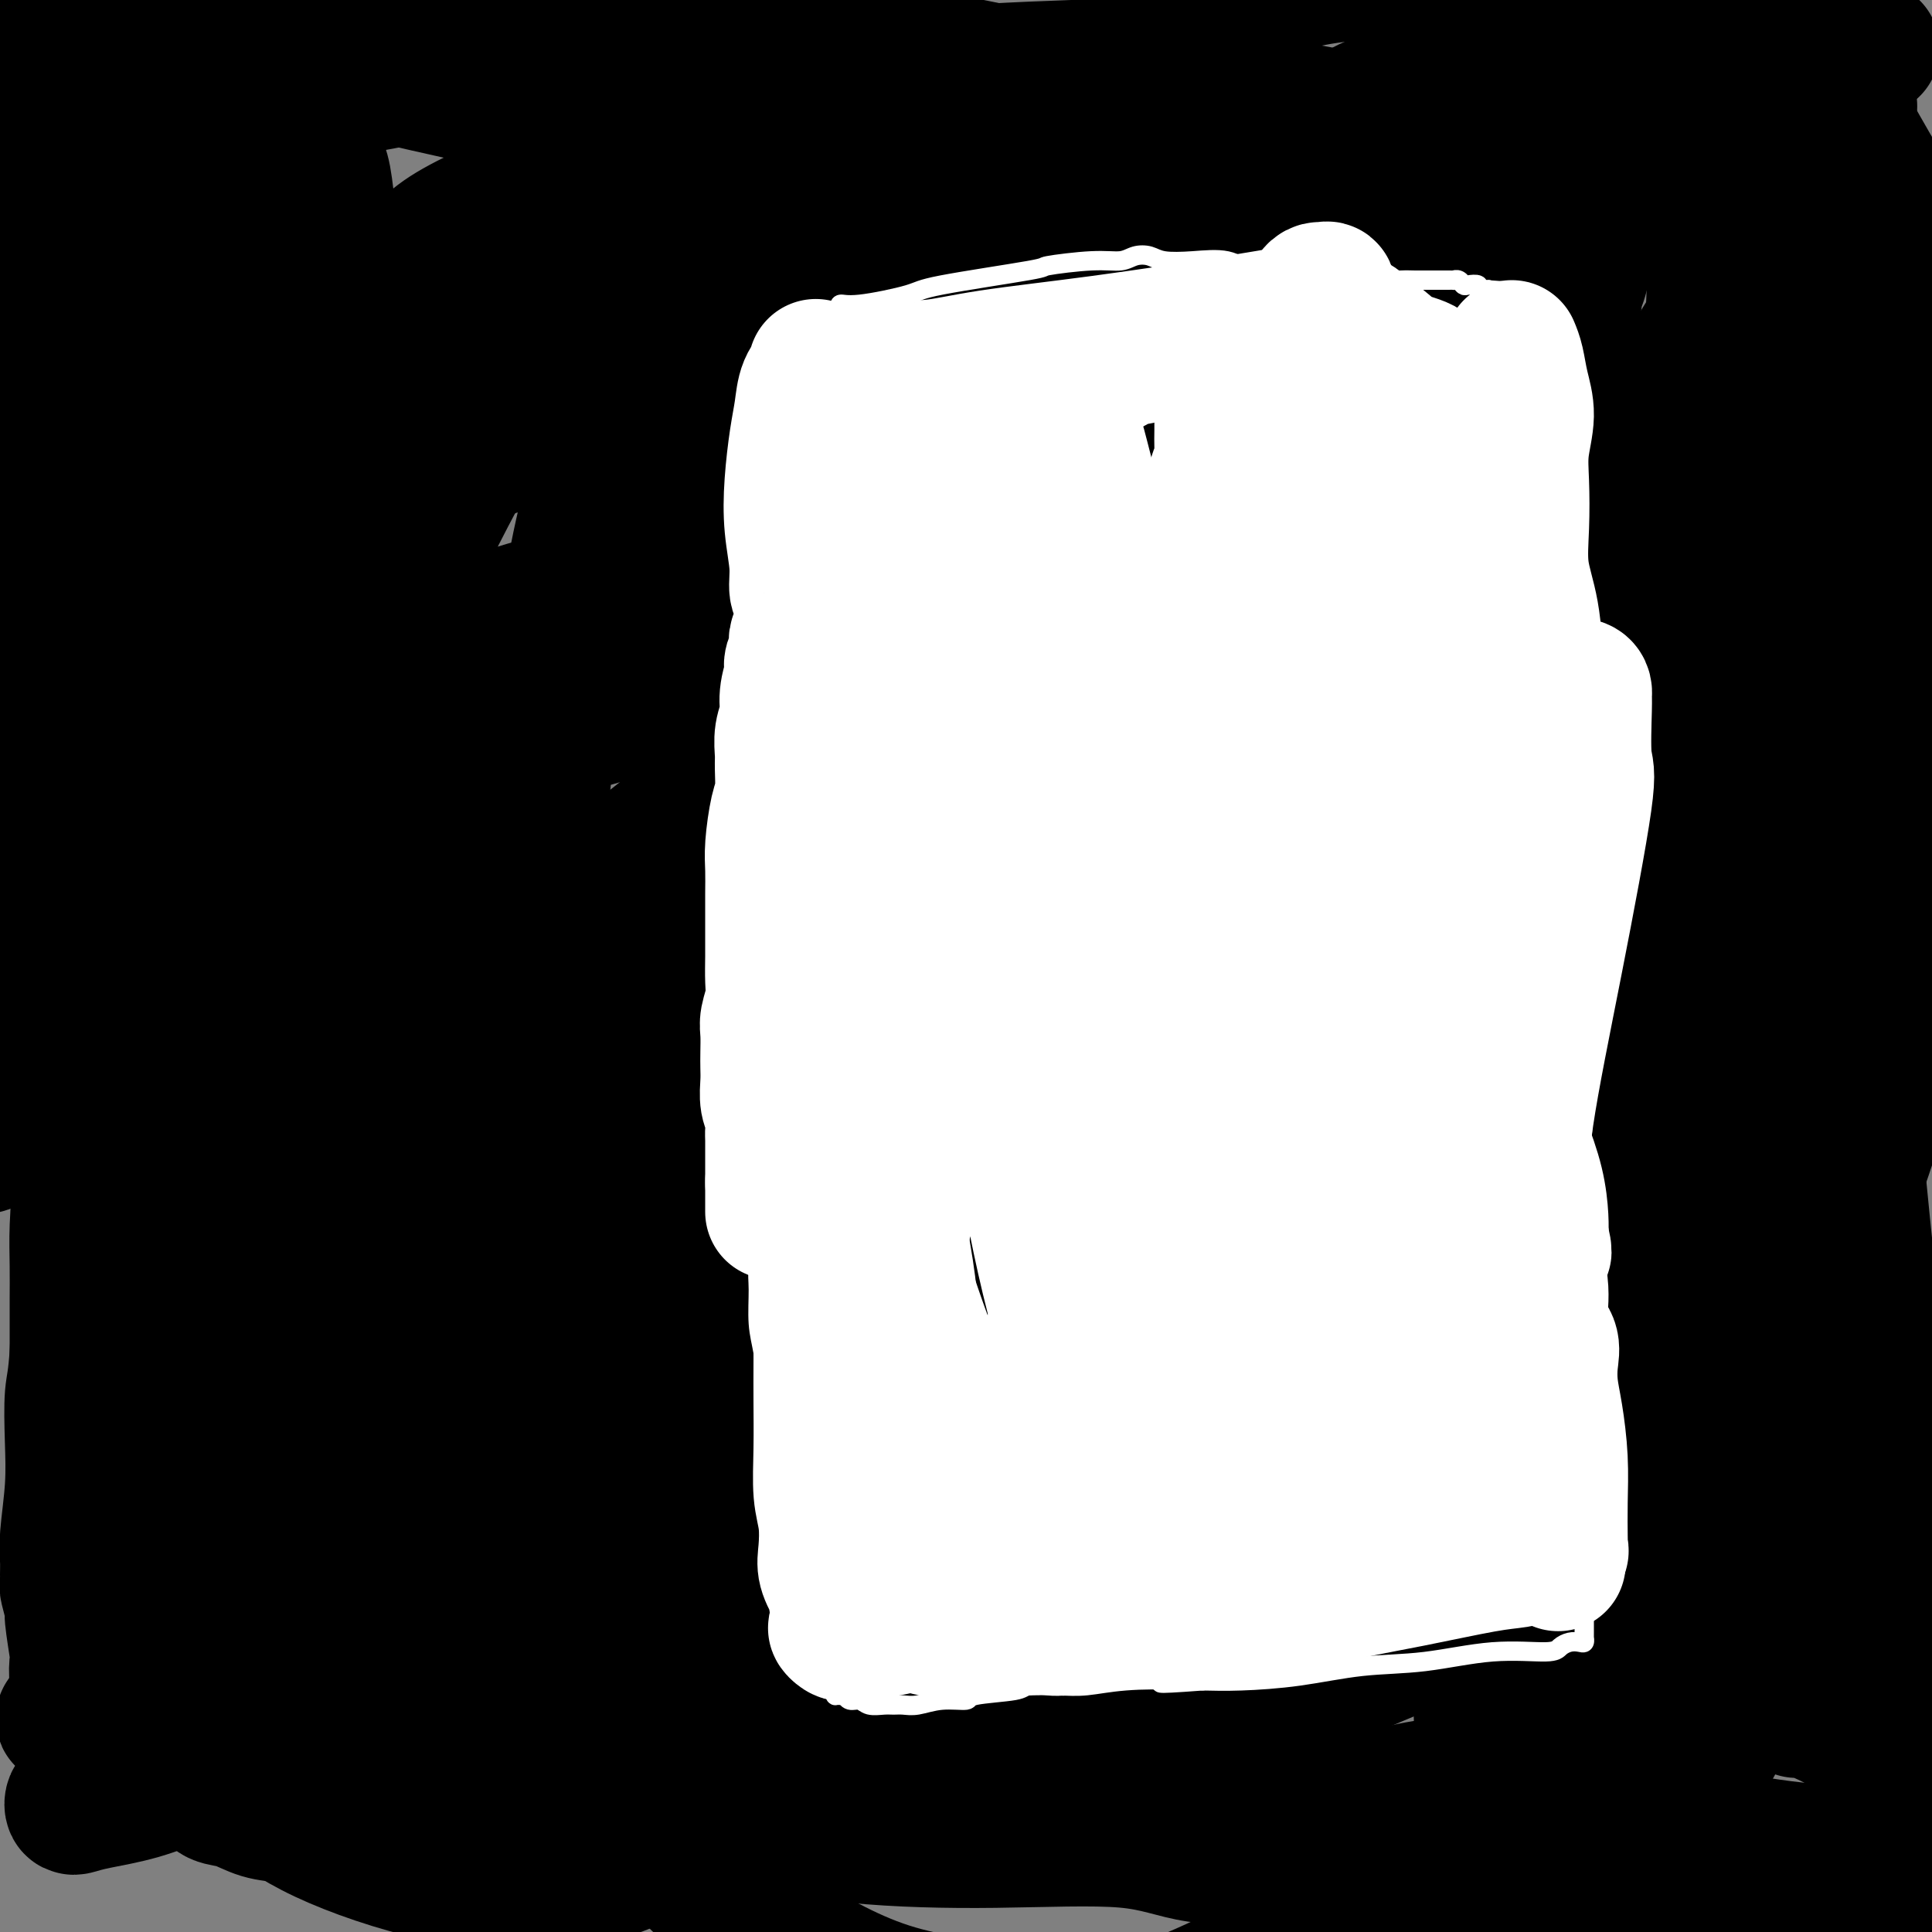 <svg viewBox='0 0 400 400' version='1.1' xmlns='http://www.w3.org/2000/svg' xmlns:xlink='http://www.w3.org/1999/xlink'><rect x="0" y="0" width="400" height="400" fill="#808080" stroke="none"/><g fill='none' stroke='#F8D1F6' stroke-width='6' stroke-linecap='round' stroke-linejoin='round'><path d='M118,115c-0.030,-0.015 -0.060,-0.030 0,0c0.060,0.030 0.209,0.107 0,0c-0.209,-0.107 -0.776,-0.396 -1,0c-0.224,0.396 -0.104,1.477 0,3c0.104,1.523 0.192,3.487 0,7c-0.192,3.513 -0.664,8.574 -1,12c-0.336,3.426 -0.535,5.215 -1,9c-0.465,3.785 -1.197,9.565 -2,16c-0.803,6.435 -1.676,13.525 -2,17c-0.324,3.475 -0.097,3.334 0,5c0.097,1.666 0.065,5.138 0,8c-0.065,2.862 -0.162,5.114 0,8c0.162,2.886 0.583,6.405 1,9c0.417,2.595 0.830,4.267 1,6c0.170,1.733 0.098,3.529 0,5c-0.098,1.471 -0.222,2.617 0,4c0.222,1.383 0.792,3.001 1,4c0.208,0.999 0.056,1.377 0,2c-0.056,0.623 -0.015,1.490 0,2c0.015,0.510 0.004,0.662 0,1c-0.004,0.338 -0.001,0.861 0,1c0.001,0.139 -0.001,-0.106 0,0c0.001,0.106 0.004,0.562 0,1c-0.004,0.438 -0.015,0.857 0,1c0.015,0.143 0.056,0.011 0,0c-0.056,-0.011 -0.207,0.098 0,0c0.207,-0.098 0.774,-0.402 1,0c0.226,0.402 0.112,1.510 0,2c-0.112,0.490 -0.223,0.363 0,1c0.223,0.637 0.778,2.039 1,3c0.222,0.961 0.111,1.480 0,2'/><path d='M116,244c0.713,10.163 -0.005,3.070 0,1c0.005,-2.070 0.733,0.883 1,2c0.267,1.117 0.071,0.397 0,0c-0.071,-0.397 -0.019,-0.471 0,0c0.019,0.471 0.005,1.487 0,2c-0.005,0.513 -0.001,0.522 0,1c0.001,0.478 0.000,1.424 0,2c-0.000,0.576 0.000,0.784 0,1c-0.000,0.216 -0.001,0.442 0,1c0.001,0.558 0.004,1.447 0,2c-0.004,0.553 -0.015,0.770 0,1c0.015,0.230 0.057,0.472 0,1c-0.057,0.528 -0.212,1.341 0,2c0.212,0.659 0.791,1.165 1,2c0.209,0.835 0.047,1.998 0,3c-0.047,1.002 0.022,1.844 0,3c-0.022,1.156 -0.135,2.627 0,4c0.135,1.373 0.520,2.649 1,4c0.480,1.351 1.057,2.778 1,4c-0.057,1.222 -0.747,2.239 -1,3c-0.253,0.761 -0.068,1.265 0,2c0.068,0.735 0.018,1.699 0,2c-0.018,0.301 -0.005,-0.063 0,0c0.005,0.063 0.001,0.553 0,1c-0.001,0.447 -0.000,0.852 0,1c0.000,0.148 0.000,0.040 0,0c-0.000,-0.040 -0.000,-0.011 0,0c0.000,0.011 0.000,0.003 0,0c-0.000,-0.003 -0.000,-0.001 0,0c0.000,0.001 0.000,0.000 0,0'/></g>
<g fill='none' stroke='#F8D1F6' stroke-width='4' stroke-linecap='round' stroke-linejoin='round'><path d='M113,106c-0.431,0.019 -0.863,0.039 -1,0c-0.137,-0.039 0.020,-0.135 0,0c-0.020,0.135 -0.215,0.501 0,1c0.215,0.499 0.842,1.132 1,2c0.158,0.868 -0.154,1.971 0,3c0.154,1.029 0.773,1.982 1,3c0.227,1.018 0.061,2.099 0,3c-0.061,0.901 -0.016,1.622 0,2c0.016,0.378 0.004,0.414 0,2c-0.004,1.586 -0.001,4.723 0,6c0.001,1.277 0.000,0.695 0,2c-0.000,1.305 -0.000,4.498 0,7c0.000,2.502 0.000,4.312 0,6c-0.000,1.688 -0.000,3.256 0,5c0.000,1.744 0.001,3.666 0,5c-0.001,1.334 -0.004,2.079 0,3c0.004,0.921 0.015,2.018 0,3c-0.015,0.982 -0.057,1.849 0,3c0.057,1.151 0.212,2.588 0,4c-0.212,1.412 -0.790,2.801 -1,4c-0.210,1.199 -0.053,2.208 0,3c0.053,0.792 0.000,1.368 0,2c-0.000,0.632 0.053,1.320 0,2c-0.053,0.680 -0.210,1.352 0,2c0.210,0.648 0.788,1.272 1,2c0.212,0.728 0.057,1.560 0,2c-0.057,0.440 -0.015,0.489 0,1c0.015,0.511 0.004,1.484 0,2c-0.004,0.516 -0.001,0.576 0,1c0.001,0.424 0.001,1.212 0,2'/><path d='M114,189c0.106,13.155 -0.130,4.542 0,2c0.130,-2.542 0.627,0.988 1,3c0.373,2.012 0.622,2.506 1,3c0.378,0.494 0.886,0.990 1,2c0.114,1.010 -0.165,2.536 0,4c0.165,1.464 0.775,2.867 1,4c0.225,1.133 0.064,1.995 0,3c-0.064,1.005 -0.032,2.153 0,3c0.032,0.847 0.065,1.391 0,2c-0.065,0.609 -0.228,1.281 0,2c0.228,0.719 0.846,1.484 1,2c0.154,0.516 -0.155,0.784 0,1c0.155,0.216 0.773,0.379 1,1c0.227,0.621 0.061,1.698 0,2c-0.061,0.302 -0.017,-0.172 0,0c0.017,0.172 0.009,0.988 0,2c-0.009,1.012 -0.018,2.218 0,3c0.018,0.782 0.061,1.139 0,2c-0.061,0.861 -0.228,2.225 0,3c0.228,0.775 0.849,0.960 1,2c0.151,1.040 -0.170,2.936 0,4c0.170,1.064 0.829,1.297 1,2c0.171,0.703 -0.147,1.876 0,3c0.147,1.124 0.757,2.198 1,3c0.243,0.802 0.118,1.332 0,2c-0.118,0.668 -0.228,1.475 0,2c0.228,0.525 0.793,0.770 1,1c0.207,0.230 0.056,0.447 0,1c-0.056,0.553 -0.016,1.444 0,2c0.016,0.556 0.008,0.778 0,1'/><path d='M124,256c1.547,10.527 0.415,3.346 0,1c-0.415,-2.346 -0.111,0.145 0,1c0.111,0.855 0.030,0.074 0,0c-0.030,-0.074 -0.008,0.557 0,1c0.008,0.443 0.002,0.696 0,1c-0.002,0.304 -0.001,0.658 0,1c0.001,0.342 0.000,0.673 0,1c-0.000,0.327 -0.000,0.651 0,1c0.000,0.349 0.000,0.722 0,1c-0.000,0.278 -0.000,0.460 0,1c0.000,0.540 0.000,1.439 0,2c-0.000,0.561 -0.000,0.784 0,1c0.000,0.216 0.000,0.425 0,1c-0.000,0.575 -0.000,1.517 0,2c0.000,0.483 0.000,0.508 0,1c-0.000,0.492 -0.000,1.452 0,2c0.000,0.548 0.000,0.683 0,1c-0.000,0.317 -0.000,0.816 0,1c0.000,0.184 0.000,0.053 0,0c-0.000,-0.053 -0.000,-0.026 0,0'/></g>
<g fill='none' stroke='#000000' stroke-width='4' stroke-linecap='round' stroke-linejoin='round'><path d='M50,344c-0.003,-0.005 -0.006,-0.011 0,0c0.006,0.011 0.022,0.037 2,0c1.978,-0.037 5.917,-0.138 6,0c0.083,0.138 -3.688,0.516 6,-1c9.688,-1.516 32.837,-4.925 44,-6c11.163,-1.075 10.339,0.185 19,-2c8.661,-2.185 26.808,-7.814 34,-10c7.192,-2.186 3.431,-0.930 4,-1c0.569,-0.070 5.470,-1.468 8,-2c2.530,-0.532 2.689,-0.199 3,0c0.311,0.199 0.775,0.264 2,0c1.225,-0.264 3.211,-0.855 4,-1c0.789,-0.145 0.379,0.157 2,0c1.621,-0.157 5.272,-0.774 7,-1c1.728,-0.226 1.534,-0.060 2,0c0.466,0.060 1.592,0.016 2,0c0.408,-0.016 0.099,-0.004 0,0c-0.099,0.004 0.012,0.001 0,0c-0.012,-0.001 -0.148,-0.000 0,0c0.148,0.000 0.578,0.000 1,0c0.422,-0.000 0.835,-0.000 1,0c0.165,0.000 0.083,0.000 0,0'/></g>
<g fill='none' stroke='#000000' stroke-width='28' stroke-linecap='round' stroke-linejoin='round'><path d='M95,300c-0.169,-0.358 -0.337,-0.716 0,-1c0.337,-0.284 1.180,-0.492 2,-1c0.820,-0.508 1.619,-1.314 12,-2c10.381,-0.686 30.345,-1.251 42,-1c11.655,0.251 15.003,1.318 37,2c21.997,0.682 62.644,0.978 80,1c17.356,0.022 11.421,-0.232 15,-2c3.579,-1.768 16.673,-5.052 27,-8c10.327,-2.948 17.889,-5.560 23,-8c5.111,-2.440 7.773,-4.709 9,-6c1.227,-1.291 1.019,-1.604 1,-2c-0.019,-0.396 0.150,-0.875 0,-1c-0.150,-0.125 -0.619,0.104 -1,0c-0.381,-0.104 -0.673,-0.541 -1,-1c-0.327,-0.459 -0.689,-0.941 -1,-1c-0.311,-0.059 -0.572,0.304 -1,0c-0.428,-0.304 -1.023,-1.276 -2,-2c-0.977,-0.724 -2.334,-1.199 -11,-10c-8.666,-8.801 -24.639,-25.928 -36,-36c-11.361,-10.072 -18.110,-13.089 -23,-15c-4.890,-1.911 -7.922,-2.715 -12,-3c-4.078,-0.285 -9.202,-0.052 -12,0c-2.798,0.052 -3.272,-0.078 -7,0c-3.728,0.078 -10.712,0.364 -22,1c-11.288,0.636 -26.881,1.624 -41,4c-14.119,2.376 -26.764,6.142 -37,10c-10.236,3.858 -18.064,7.808 -22,10c-3.936,2.192 -3.982,2.626 -4,3c-0.018,0.374 -0.009,0.687 0,1'/><path d='M110,232c-3.765,2.163 -0.179,0.571 1,0c1.179,-0.571 -0.051,-0.120 0,1c0.051,1.120 1.381,2.909 1,13c-0.381,10.091 -2.474,28.485 -5,43c-2.526,14.515 -5.487,25.152 -7,34c-1.513,8.848 -1.580,15.906 -1,19c0.580,3.094 1.808,2.224 4,2c2.192,-0.224 5.349,0.199 9,0c3.651,-0.199 7.797,-1.020 12,-2c4.203,-0.980 8.463,-2.119 14,-4c5.537,-1.881 12.350,-4.504 18,-7c5.650,-2.496 10.137,-4.864 21,-11c10.863,-6.136 28.104,-16.039 35,-20c6.896,-3.961 3.448,-1.981 0,0'/><path d='M157,221c-0.050,-0.015 -0.100,-0.031 0,0c0.100,0.031 0.349,0.107 1,0c0.651,-0.107 1.704,-0.399 5,0c3.296,0.399 8.836,1.488 18,3c9.164,1.512 21.952,3.447 32,4c10.048,0.553 17.355,-0.275 24,-1c6.645,-0.725 12.628,-1.346 16,-2c3.372,-0.654 4.133,-1.342 5,-2c0.867,-0.658 1.841,-1.286 3,-2c1.159,-0.714 2.503,-1.514 3,-2c0.497,-0.486 0.146,-0.656 0,-1c-0.146,-0.344 -0.087,-0.860 0,-1c0.087,-0.140 0.201,0.096 0,0c-0.201,-0.096 -0.717,-0.524 -1,-1c-0.283,-0.476 -0.332,-1.001 -1,-2c-0.668,-0.999 -1.954,-2.472 -3,-4c-1.046,-1.528 -1.853,-3.112 -3,-5c-1.147,-1.888 -2.633,-4.080 -6,-8c-3.367,-3.920 -8.613,-9.569 -17,-18c-8.387,-8.431 -19.914,-19.643 -29,-26c-9.086,-6.357 -15.731,-7.859 -20,-9c-4.269,-1.141 -6.160,-1.920 -9,-2c-2.840,-0.080 -6.627,0.538 -9,0c-2.373,-0.538 -3.332,-2.231 -19,1c-15.668,3.231 -46.047,11.385 -68,21c-21.953,9.615 -35.482,20.690 -44,28c-8.518,7.310 -12.025,10.856 -13,12c-0.975,1.144 0.584,-0.115 2,-1c1.416,-0.885 2.690,-1.396 4,-2c1.310,-0.604 2.655,-1.302 4,-2'/><path d='M32,199c2.429,-1.163 3.500,-1.571 4,-2c0.500,-0.429 0.429,-0.880 11,-1c10.571,-0.120 31.784,0.090 49,0c17.216,-0.090 30.433,-0.479 45,-2c14.567,-1.521 30.483,-4.173 45,-7c14.517,-2.827 27.637,-5.828 40,-9c12.363,-3.172 23.971,-6.516 33,-10c9.029,-3.484 15.479,-7.109 19,-9c3.521,-1.891 4.112,-2.050 4,-2c-0.112,0.050 -0.927,0.307 -1,0c-0.073,-0.307 0.594,-1.179 0,-2c-0.594,-0.821 -2.450,-1.591 -2,0c0.450,1.591 3.208,5.543 -2,-6c-5.208,-11.543 -18.380,-38.583 -24,-50c-5.620,-11.417 -3.689,-7.213 -5,-7c-1.311,0.213 -5.865,-3.567 -9,-5c-3.135,-1.433 -4.851,-0.521 -7,0c-2.149,0.521 -4.732,0.651 -7,1c-2.268,0.349 -4.220,0.916 -6,1c-1.780,0.084 -3.388,-0.315 -6,0c-2.612,0.315 -6.228,1.346 -16,2c-9.772,0.654 -25.702,0.932 -38,1c-12.298,0.068 -20.966,-0.074 -28,0c-7.034,0.074 -12.434,0.362 -16,0c-3.566,-0.362 -5.297,-1.376 -10,0c-4.703,1.376 -12.379,5.142 -26,14c-13.621,8.858 -33.189,22.807 -48,38c-14.811,15.193 -24.867,31.629 -30,48c-5.133,16.371 -5.344,32.677 -5,40c0.344,7.323 1.241,5.664 2,3c0.759,-2.664 1.379,-6.332 2,-10'/><path d='M0,225c0.596,-2.557 1.086,-3.949 2,-10c0.914,-6.051 2.254,-16.760 7,-27c4.746,-10.240 12.900,-20.012 24,-28c11.100,-7.988 25.146,-14.194 39,-20c13.854,-5.806 27.515,-11.213 37,-14c9.485,-2.787 14.793,-2.953 20,-3c5.207,-0.047 10.314,0.027 14,0c3.686,-0.027 5.953,-0.154 11,-1c5.047,-0.846 12.875,-2.413 25,-5c12.125,-2.587 28.547,-6.196 42,-10c13.453,-3.804 23.936,-7.803 34,-11c10.064,-3.197 19.708,-5.593 26,-7c6.292,-1.407 9.231,-1.826 10,-2c0.769,-0.174 -0.631,-0.103 -1,0c-0.369,0.103 0.293,0.238 0,0c-0.293,-0.238 -1.541,-0.848 -2,-1c-0.459,-0.152 -0.129,0.152 0,0c0.129,-0.152 0.057,-0.762 0,-1c-0.057,-0.238 -0.098,-0.103 0,0c0.098,0.103 0.334,0.173 0,0c-0.334,-0.173 -1.239,-0.591 -2,-1c-0.761,-0.409 -1.379,-0.809 -3,-2c-1.621,-1.191 -4.245,-3.173 -6,-4c-1.755,-0.827 -2.640,-0.501 -5,-1c-2.360,-0.499 -6.196,-1.824 -15,-5c-8.804,-3.176 -22.575,-8.203 -31,-11c-8.425,-2.797 -11.503,-3.366 -15,-4c-3.497,-0.634 -7.411,-1.335 -10,-2c-2.589,-0.665 -3.851,-1.294 -7,-2c-3.149,-0.706 -8.185,-1.487 -14,-2c-5.815,-0.513 -12.407,-0.756 -19,-1'/><path d='M161,50c-17.563,-0.193 -44.970,0.824 -63,4c-18.030,3.176 -26.685,8.512 -31,11c-4.315,2.488 -4.292,2.128 -3,2c1.292,-0.128 3.851,-0.022 5,0c1.149,0.022 0.886,-0.038 2,0c1.114,0.038 3.604,0.173 5,0c1.396,-0.173 1.698,-0.656 2,-1c0.302,-0.344 0.606,-0.551 1,-1c0.394,-0.449 0.879,-1.141 1,-1c0.121,0.141 -0.123,1.114 1,-1c1.123,-2.114 3.612,-7.316 7,-11c3.388,-3.684 7.675,-5.851 19,-11c11.325,-5.149 29.689,-13.282 44,-18c14.311,-4.718 24.569,-6.022 36,-7c11.431,-0.978 24.036,-1.630 35,-2c10.964,-0.370 20.287,-0.458 25,0c4.713,0.458 4.815,1.463 6,2c1.185,0.537 3.453,0.608 5,1c1.547,0.392 2.373,1.105 3,2c0.627,0.895 1.055,1.970 3,3c1.945,1.030 5.407,2.013 11,4c5.593,1.987 13.316,4.977 22,8c8.684,3.023 18.327,6.078 24,8c5.673,1.922 7.375,2.710 8,3c0.625,0.290 0.173,0.081 0,0c-0.173,-0.081 -0.069,-0.033 0,0c0.069,0.033 0.101,0.050 0,0c-0.101,-0.050 -0.335,-0.167 -1,0c-0.665,0.167 -1.761,0.619 -3,1c-1.239,0.381 -2.619,0.690 -4,1'/><path d='M321,47c-3.310,0.487 -7.585,0.703 -11,1c-3.415,0.297 -5.970,0.675 -16,0c-10.030,-0.675 -27.533,-2.402 -37,-3c-9.467,-0.598 -10.897,-0.068 -18,0c-7.103,0.068 -19.880,-0.326 -30,0c-10.120,0.326 -17.583,1.372 -27,3c-9.417,1.628 -20.787,3.836 -27,5c-6.213,1.164 -7.268,1.282 -14,3c-6.732,1.718 -19.142,5.034 -32,9c-12.858,3.966 -26.164,8.580 -33,11c-6.836,2.420 -7.201,2.646 -8,3c-0.799,0.354 -2.032,0.837 -3,1c-0.968,0.163 -1.670,0.007 -2,0c-0.330,-0.007 -0.287,0.134 0,0c0.287,-0.134 0.820,-0.543 1,-1c0.180,-0.457 0.007,-0.962 0,-1c-0.007,-0.038 0.150,0.389 0,0c-0.150,-0.389 -0.608,-1.596 -1,-2c-0.392,-0.404 -0.716,-0.005 -1,0c-0.284,0.005 -0.526,-0.384 -1,-1c-0.474,-0.616 -1.181,-1.461 -2,-2c-0.819,-0.539 -1.751,-0.773 -2,-1c-0.249,-0.227 0.183,-0.446 -1,-1c-1.183,-0.554 -3.982,-1.443 -5,-2c-1.018,-0.557 -0.256,-0.782 -3,-2c-2.744,-1.218 -8.993,-3.429 -14,-6c-5.007,-2.571 -8.770,-5.501 -11,-7c-2.230,-1.499 -2.926,-1.567 -4,-2c-1.074,-0.433 -2.525,-1.229 -3,-2c-0.475,-0.771 0.026,-1.515 0,-2c-0.026,-0.485 -0.579,-0.710 -1,-1c-0.421,-0.290 -0.711,-0.645 -1,-1'/><path d='M14,46c-7.878,-5.465 -2.073,-2.126 0,-1c2.073,1.126 0.415,0.041 0,-1c-0.415,-1.041 0.413,-2.036 1,-3c0.587,-0.964 0.934,-1.897 1,-3c0.066,-1.103 -0.148,-2.377 0,-3c0.148,-0.623 0.656,-0.594 1,-1c0.344,-0.406 0.522,-1.247 1,-2c0.478,-0.753 1.257,-1.417 2,-2c0.743,-0.583 1.452,-1.086 3,-2c1.548,-0.914 3.936,-2.238 5,-3c1.064,-0.762 0.804,-0.962 8,-2c7.196,-1.038 21.847,-2.913 30,-4c8.153,-1.087 9.806,-1.387 18,-3c8.194,-1.613 22.929,-4.539 32,-6c9.071,-1.461 12.480,-1.458 17,-2c4.520,-0.542 10.153,-1.629 14,-2c3.847,-0.371 5.908,-0.025 8,0c2.092,0.025 4.215,-0.270 7,0c2.785,0.270 6.231,1.104 10,2c3.769,0.896 7.862,1.854 14,3c6.138,1.146 14.322,2.479 21,4c6.678,1.521 11.851,3.229 16,4c4.149,0.771 7.274,0.606 10,1c2.726,0.394 5.054,1.348 8,2c2.946,0.652 6.509,1.002 8,1c1.491,-0.002 0.909,-0.357 3,0c2.091,0.357 6.856,1.427 9,2c2.144,0.573 1.667,0.648 3,1c1.333,0.352 4.474,0.979 8,2c3.526,1.021 7.436,2.434 11,4c3.564,1.566 6.782,3.283 10,5'/><path d='M293,37c8.240,2.983 8.341,3.440 10,4c1.659,0.560 4.876,1.222 7,2c2.124,0.778 3.157,1.673 4,2c0.843,0.327 1.497,0.088 2,0c0.503,-0.088 0.854,-0.023 1,0c0.146,0.023 0.089,0.006 0,0c-0.089,-0.006 -0.208,-0.002 0,0c0.208,0.002 0.742,0.000 1,0c0.258,-0.000 0.239,0.001 1,0c0.761,-0.001 2.300,-0.003 4,0c1.700,0.003 3.560,0.012 6,0c2.440,-0.012 5.458,-0.045 8,0c2.542,0.045 4.606,0.167 6,0c1.394,-0.167 2.116,-0.622 3,-1c0.884,-0.378 1.928,-0.678 3,-1c1.072,-0.322 2.170,-0.667 3,-1c0.830,-0.333 1.393,-0.653 2,-1c0.607,-0.347 1.260,-0.722 2,-1c0.740,-0.278 1.569,-0.460 2,-1c0.431,-0.540 0.466,-1.439 1,-2c0.534,-0.561 1.567,-0.784 2,-1c0.433,-0.216 0.268,-0.426 1,-1c0.732,-0.574 2.363,-1.514 3,-2c0.637,-0.486 0.280,-0.519 1,-1c0.720,-0.481 2.519,-1.411 4,-2c1.481,-0.589 2.646,-0.837 3,-1c0.354,-0.163 -0.101,-0.239 1,-1c1.101,-0.761 3.758,-2.205 5,-3c1.242,-0.795 1.069,-0.941 1,-1c-0.069,-0.059 -0.035,-0.029 0,0'/><path d='M380,24c5.740,-3.474 1.591,-1.660 0,-1c-1.591,0.660 -0.625,0.165 0,0c0.625,-0.165 0.910,-0.002 1,0c0.090,0.002 -0.014,-0.159 0,0c0.014,0.159 0.146,0.637 0,0c-0.146,-0.637 -0.570,-2.389 0,1c0.570,3.389 2.134,11.918 4,19c1.866,7.082 4.035,12.716 5,25c0.965,12.284 0.726,31.216 0,47c-0.726,15.784 -1.939,28.419 -3,44c-1.061,15.581 -1.969,34.108 -3,44c-1.031,9.892 -2.185,11.148 1,44c3.185,32.852 10.710,97.300 14,128c3.290,30.700 2.347,27.652 2,26c-0.347,-1.652 -0.097,-1.907 0,-2c0.097,-0.093 0.040,-0.025 0,0c-0.040,0.025 -0.062,0.007 0,0c0.062,-0.007 0.209,-0.002 0,0c-0.209,0.002 -0.774,0.000 -1,0c-0.226,-0.000 -0.113,-0.000 0,0c0.113,0.000 0.228,0.000 0,0c-0.228,-0.000 -0.797,-0.000 -1,0c-0.203,0.000 -0.039,0.000 0,0c0.039,-0.000 -0.048,-0.000 0,0c0.048,0.000 0.229,0.000 0,0c-0.229,-0.000 -0.869,-0.000 -1,0c-0.131,0.000 0.248,0.000 -1,0c-1.248,-0.000 -4.124,-0.000 -7,0'/><path d='M390,399c-1.474,-0.406 0.340,-0.422 -2,0c-2.340,0.422 -8.836,1.283 -16,2c-7.164,0.717 -14.996,1.291 -25,1c-10.004,-0.291 -22.179,-1.448 -33,-3c-10.821,-1.552 -20.287,-3.498 -28,-6c-7.713,-2.502 -13.674,-5.561 -20,-7c-6.326,-1.439 -13.018,-1.258 -18,-2c-4.982,-0.742 -8.256,-2.405 -15,-3c-6.744,-0.595 -16.960,-0.121 -27,0c-10.040,0.121 -19.904,-0.111 -29,-1c-9.096,-0.889 -17.425,-2.435 -26,-3c-8.575,-0.565 -17.397,-0.151 -24,0c-6.603,0.151 -10.988,0.037 -15,0c-4.012,-0.037 -7.650,0.002 -9,0c-1.350,-0.002 -0.412,-0.046 -5,0c-4.588,0.046 -14.703,0.182 -22,0c-7.297,-0.182 -11.775,-0.682 -15,-1c-3.225,-0.318 -5.195,-0.453 -7,-1c-1.805,-0.547 -3.443,-1.504 -5,-2c-1.557,-0.496 -3.033,-0.531 -4,-1c-0.967,-0.469 -1.425,-1.374 -2,-2c-0.575,-0.626 -1.268,-0.974 -2,-2c-0.732,-1.026 -1.504,-2.732 -2,-4c-0.496,-1.268 -0.716,-2.100 -1,-3c-0.284,-0.900 -0.633,-1.870 -1,-3c-0.367,-1.130 -0.753,-2.422 -1,-5c-0.247,-2.578 -0.355,-6.444 0,-11c0.355,-4.556 1.172,-9.804 3,-17c1.828,-7.196 4.665,-16.342 7,-23c2.335,-6.658 4.167,-10.829 6,-15'/><path d='M52,287c2.315,-7.673 1.601,-7.856 2,-9c0.399,-1.144 1.910,-3.250 3,-6c1.090,-2.750 1.760,-6.143 2,-8c0.240,-1.857 0.049,-2.177 1,-6c0.951,-3.823 3.042,-11.150 4,-17c0.958,-5.850 0.782,-10.222 1,-13c0.218,-2.778 0.830,-3.961 1,-7c0.170,-3.039 -0.103,-7.935 0,-11c0.103,-3.065 0.583,-4.299 0,-8c-0.583,-3.701 -2.230,-9.868 -3,-13c-0.770,-3.132 -0.664,-3.229 -1,-6c-0.336,-2.771 -1.115,-8.216 -2,-13c-0.885,-4.784 -1.875,-8.907 -3,-13c-1.125,-4.093 -2.385,-8.157 -3,-12c-0.615,-3.843 -0.584,-7.465 -1,-11c-0.416,-3.535 -1.277,-6.982 -2,-10c-0.723,-3.018 -1.306,-5.606 -2,-8c-0.694,-2.394 -1.498,-4.596 -2,-7c-0.502,-2.404 -0.700,-5.012 -1,-8c-0.300,-2.988 -0.701,-6.357 -1,-9c-0.299,-2.643 -0.497,-4.562 -1,-7c-0.503,-2.438 -1.311,-5.396 -2,-8c-0.689,-2.604 -1.260,-4.853 -2,-8c-0.740,-3.147 -1.647,-7.191 -2,-9c-0.353,-1.809 -0.150,-1.382 0,-2c0.150,-0.618 0.246,-2.279 0,-4c-0.246,-1.721 -0.836,-3.502 -1,-5c-0.164,-1.498 0.096,-2.714 0,-4c-0.096,-1.286 -0.548,-2.643 -1,-4'/><path d='M36,41c-4.617,-24.471 -1.160,-5.148 -1,-1c0.160,4.148 -2.978,-6.880 -4,-11c-1.022,-4.120 0.072,-1.332 0,-1c-0.072,0.332 -1.312,-1.792 -2,-3c-0.688,-1.208 -0.825,-1.501 -1,-2c-0.175,-0.499 -0.387,-1.205 -1,-2c-0.613,-0.795 -1.628,-1.681 -2,-2c-0.372,-0.319 -0.103,-0.071 0,0c0.103,0.071 0.038,-0.034 0,0c-0.038,0.034 -0.048,0.206 0,0c0.048,-0.206 0.156,-0.790 0,-1c-0.156,-0.210 -0.576,-0.045 -1,0c-0.424,0.045 -0.854,-0.028 -1,0c-0.146,0.028 -0.010,0.159 0,0c0.010,-0.159 -0.107,-0.606 0,-1c0.107,-0.394 0.438,-0.734 0,1c-0.438,1.734 -1.645,5.543 -3,16c-1.355,10.457 -2.857,27.564 -4,40c-1.143,12.436 -1.926,20.202 -2,28c-0.074,7.798 0.562,15.630 1,23c0.438,7.370 0.677,14.280 1,19c0.323,4.720 0.728,7.250 1,10c0.272,2.750 0.410,5.721 1,8c0.590,2.279 1.633,3.866 2,6c0.367,2.134 0.060,4.815 0,7c-0.060,2.185 0.128,3.874 0,6c-0.128,2.126 -0.573,4.688 -1,7c-0.427,2.312 -0.836,4.375 -1,7c-0.164,2.625 -0.082,5.813 0,9'/><path d='M18,204c-0.306,7.367 -0.071,7.783 0,11c0.071,3.217 -0.023,9.234 0,15c0.023,5.766 0.164,11.280 0,15c-0.164,3.720 -0.631,5.645 -1,12c-0.369,6.355 -0.638,17.140 -1,23c-0.362,5.860 -0.815,6.794 -1,9c-0.185,2.206 -0.102,5.682 0,9c0.102,3.318 0.224,6.476 0,10c-0.224,3.524 -0.793,7.413 -1,10c-0.207,2.587 -0.051,3.871 0,5c0.051,1.129 -0.001,2.103 0,3c0.001,0.897 0.057,1.715 0,2c-0.057,0.285 -0.225,0.035 0,1c0.225,0.965 0.844,3.146 1,4c0.156,0.854 -0.150,0.382 0,2c0.150,1.618 0.757,5.326 1,7c0.243,1.674 0.121,1.314 0,2c-0.121,0.686 -0.243,2.418 0,4c0.243,1.582 0.850,3.015 1,4c0.150,0.985 -0.156,1.522 0,2c0.156,0.478 0.774,0.899 1,1c0.226,0.101 0.061,-0.116 0,0c-0.061,0.116 -0.016,0.567 0,1c0.016,0.433 0.004,0.848 0,1c-0.004,0.152 -0.001,0.041 0,0c0.001,-0.041 0.000,-0.011 0,0c-0.000,0.011 -0.000,0.003 0,0c0.000,-0.003 0.000,-0.001 0,0c-0.000,0.001 -0.000,0.000 0,0'/><path d='M18,357c1.512,6.110 3.292,1.884 0,0c-3.292,-1.884 -11.655,-1.427 6,0c17.655,1.427 61.328,3.825 78,5c16.672,1.175 6.344,1.129 4,2c-2.344,0.871 3.297,2.660 7,4c3.703,1.340 5.468,2.231 9,3c3.532,0.769 8.830,1.414 11,2c2.170,0.586 1.211,1.111 3,1c1.789,-0.111 6.327,-0.859 8,-1c1.673,-0.141 0.481,0.326 2,0c1.519,-0.326 5.749,-1.446 9,-2c3.251,-0.554 5.523,-0.542 7,-1c1.477,-0.458 2.160,-1.387 4,-2c1.840,-0.613 4.838,-0.910 6,-1c1.162,-0.090 0.488,0.026 5,-1c4.512,-1.026 14.210,-3.192 20,-5c5.790,-1.808 7.671,-3.256 9,-4c1.329,-0.744 2.104,-0.785 3,-1c0.896,-0.215 1.911,-0.605 3,-1c1.089,-0.395 2.251,-0.797 3,-1c0.749,-0.203 1.086,-0.209 2,-1c0.914,-0.791 2.404,-2.369 3,-3c0.596,-0.631 0.298,-0.316 0,0'/><path d='M289,176c0.008,0.000 0.015,0.001 0,0c-0.015,-0.001 -0.053,-0.002 0,0c0.053,0.002 0.199,0.009 0,0c-0.199,-0.009 -0.741,-0.032 -1,0c-0.259,0.032 -0.235,0.120 0,0c0.235,-0.120 0.683,-0.446 0,0c-0.683,0.446 -2.495,1.665 -4,3c-1.505,1.335 -2.703,2.787 -13,8c-10.297,5.213 -29.694,14.188 -44,21c-14.306,6.812 -23.522,11.460 -32,16c-8.478,4.540 -16.217,8.972 -22,12c-5.783,3.028 -9.610,4.654 -14,7c-4.390,2.346 -9.344,5.414 -15,10c-5.656,4.586 -12.013,10.689 -16,14c-3.987,3.311 -5.605,3.829 -10,8c-4.395,4.171 -11.567,11.995 -16,17c-4.433,5.005 -6.128,7.191 -7,8c-0.872,0.809 -0.922,0.239 -1,0c-0.078,-0.239 -0.183,-0.149 0,0c0.183,0.149 0.656,0.357 1,0c0.344,-0.357 0.560,-1.278 1,-2c0.440,-0.722 1.104,-1.244 2,-2c0.896,-0.756 2.023,-1.745 7,-5c4.977,-3.255 13.804,-8.776 27,-16c13.196,-7.224 30.760,-16.153 45,-24c14.240,-7.847 25.155,-14.613 40,-23c14.845,-8.387 33.622,-18.394 51,-28c17.378,-9.606 33.359,-18.812 44,-25c10.641,-6.188 15.942,-9.358 18,-11c2.058,-1.642 0.874,-1.755 0,-2c-0.874,-0.245 -1.437,-0.623 -2,-1'/><path d='M328,161c-0.456,-0.880 -0.597,-1.579 -1,-2c-0.403,-0.421 -1.067,-0.562 -2,-2c-0.933,-1.438 -2.136,-4.171 -4,-8c-1.864,-3.829 -4.391,-8.753 -11,-16c-6.609,-7.247 -17.300,-16.817 -26,-22c-8.700,-5.183 -15.409,-5.977 -21,-7c-5.591,-1.023 -10.063,-2.273 -15,-3c-4.937,-0.727 -10.340,-0.929 -12,-1c-1.660,-0.071 0.424,-0.010 -5,0c-5.424,0.010 -18.355,-0.031 -26,0c-7.645,0.031 -10.003,0.132 -18,2c-7.997,1.868 -21.634,5.502 -31,9c-9.366,3.498 -14.463,6.860 -19,10c-4.537,3.140 -8.516,6.058 -12,10c-3.484,3.942 -6.473,8.909 -9,13c-2.527,4.091 -4.591,7.305 -7,13c-2.409,5.695 -5.161,13.871 -10,25c-4.839,11.129 -11.764,25.211 -17,39c-5.236,13.789 -8.785,27.285 -10,38c-1.215,10.715 -0.098,18.649 1,23c1.098,4.351 2.177,5.118 5,5c2.823,-0.118 7.392,-1.122 12,-2c4.608,-0.878 9.257,-1.629 14,-3c4.743,-1.371 9.581,-3.360 20,-8c10.419,-4.640 26.421,-11.929 40,-19c13.579,-7.071 24.735,-13.924 40,-22c15.265,-8.076 34.637,-17.374 48,-25c13.363,-7.626 20.716,-13.580 24,-17c3.284,-3.420 2.500,-4.305 2,-5c-0.500,-0.695 -0.714,-1.198 -1,-2c-0.286,-0.802 -0.643,-1.901 -1,-3'/><path d='M276,181c-0.180,-2.314 -0.632,-3.100 -1,-4c-0.368,-0.900 -0.654,-1.916 -1,-4c-0.346,-2.084 -0.753,-5.238 -2,-11c-1.247,-5.762 -3.335,-14.133 -6,-20c-2.665,-5.867 -5.908,-9.230 -9,-12c-3.092,-2.770 -6.035,-4.949 -9,-6c-2.965,-1.051 -5.953,-0.976 -9,-1c-3.047,-0.024 -6.154,-0.149 -9,0c-2.846,0.149 -5.430,0.570 -8,1c-2.570,0.430 -5.125,0.868 -9,2c-3.875,1.132 -9.070,2.959 -18,8c-8.930,5.041 -21.595,13.298 -33,21c-11.405,7.702 -21.550,14.851 -30,22c-8.450,7.149 -15.204,14.298 -20,20c-4.796,5.702 -7.632,9.957 -9,13c-1.368,3.043 -1.266,4.873 -1,7c0.266,2.127 0.695,4.552 1,6c0.305,1.448 0.484,1.920 1,3c0.516,1.080 1.369,2.769 3,4c1.631,1.231 4.040,2.006 7,3c2.960,0.994 6.471,2.207 13,3c6.529,0.793 16.075,1.165 26,0c9.925,-1.165 20.230,-3.865 30,-8c9.770,-4.135 19.004,-9.703 29,-15c9.996,-5.297 20.754,-10.324 30,-15c9.246,-4.676 16.978,-9.000 21,-12c4.022,-3.000 4.332,-4.674 5,-6c0.668,-1.326 1.695,-2.304 2,-3c0.305,-0.696 -0.110,-1.110 0,-2c0.110,-0.890 0.746,-2.254 1,-3c0.254,-0.746 0.127,-0.873 0,-1'/><path d='M271,171c1.253,-2.820 0.387,-2.369 0,-3c-0.387,-0.631 -0.293,-2.343 -1,-4c-0.707,-1.657 -2.213,-3.257 -4,-5c-1.787,-1.743 -3.856,-3.627 -6,-5c-2.144,-1.373 -4.365,-2.233 -7,-3c-2.635,-0.767 -5.685,-1.441 -9,-2c-3.315,-0.559 -6.894,-1.002 -10,-1c-3.106,0.002 -5.740,0.450 -8,1c-2.260,0.550 -4.147,1.203 -7,2c-2.853,0.797 -6.672,1.739 -11,3c-4.328,1.261 -9.166,2.841 -15,5c-5.834,2.159 -12.665,4.898 -20,8c-7.335,3.102 -15.174,6.567 -20,9c-4.826,2.433 -6.640,3.835 -8,5c-1.360,1.165 -2.266,2.094 -3,3c-0.734,0.906 -1.296,1.791 -2,2c-0.704,0.209 -1.550,-0.256 -2,0c-0.450,0.256 -0.503,1.235 -1,2c-0.497,0.765 -1.437,1.316 -2,2c-0.563,0.684 -0.750,1.501 -1,2c-0.250,0.499 -0.563,0.682 -1,1c-0.437,0.318 -1.000,0.773 -1,1c-0.000,0.227 0.561,0.226 1,0c0.439,-0.226 0.756,-0.678 1,-1c0.244,-0.322 0.415,-0.515 6,-3c5.585,-2.485 16.585,-7.263 31,-13c14.415,-5.737 32.247,-12.432 47,-18c14.753,-5.568 26.429,-10.008 37,-15c10.571,-4.992 20.038,-10.536 24,-13c3.962,-2.464 2.418,-1.847 2,-2c-0.418,-0.153 0.291,-1.077 1,-2'/><path d='M282,127c4.164,-2.845 1.073,-1.458 0,-1c-1.073,0.458 -0.127,-0.012 0,0c0.127,0.012 -0.565,0.507 -1,0c-0.435,-0.507 -0.612,-2.017 -2,-6c-1.388,-3.983 -3.988,-10.441 -9,-20c-5.012,-9.559 -12.437,-22.219 -20,-31c-7.563,-8.781 -15.265,-13.683 -21,-16c-5.735,-2.317 -9.502,-2.050 -12,-2c-2.498,0.050 -3.726,-0.117 -5,0c-1.274,0.117 -2.594,0.517 -4,1c-1.406,0.483 -2.898,1.050 -3,1c-0.102,-0.050 1.186,-0.717 -5,1c-6.186,1.717 -19.846,5.819 -38,13c-18.154,7.181 -40.803,17.440 -51,22c-10.197,4.560 -7.944,3.419 -7,3c0.944,-0.419 0.577,-0.116 1,0c0.423,0.116 1.634,0.046 2,0c0.366,-0.046 -0.114,-0.068 0,0c0.114,0.068 0.822,0.227 1,0c0.178,-0.227 -0.172,-0.841 0,-1c0.172,-0.159 0.868,0.136 1,0c0.132,-0.136 -0.300,-0.703 0,-1c0.300,-0.297 1.331,-0.324 2,-1c0.669,-0.676 0.975,-1.999 2,-3c1.025,-1.001 2.770,-1.678 5,-3c2.230,-1.322 4.947,-3.288 16,-7c11.053,-3.712 30.442,-9.169 41,-12c10.558,-2.831 12.283,-3.037 20,-5c7.717,-1.963 21.424,-5.682 27,-7c5.576,-1.318 3.022,-0.234 2,0c-1.022,0.234 -0.511,-0.383 0,-1'/><path d='M224,51c13.970,-3.809 3.896,-0.831 0,0c-3.896,0.831 -1.616,-0.486 -1,-1c0.616,-0.514 -0.434,-0.226 -2,0c-1.566,0.226 -3.647,0.391 -6,0c-2.353,-0.391 -4.977,-1.339 -8,-2c-3.023,-0.661 -6.446,-1.034 -10,-2c-3.554,-0.966 -7.240,-2.525 -12,-4c-4.760,-1.475 -10.593,-2.868 -19,-5c-8.407,-2.132 -19.389,-5.005 -27,-7c-7.611,-1.995 -11.850,-3.111 -15,-4c-3.150,-0.889 -5.212,-1.549 -7,-2c-1.788,-0.451 -3.304,-0.691 -5,-1c-1.696,-0.309 -3.573,-0.685 -5,-1c-1.427,-0.315 -2.405,-0.569 -4,-1c-1.595,-0.431 -3.806,-1.038 -8,-2c-4.194,-0.962 -10.372,-2.280 -13,-3c-2.628,-0.720 -1.706,-0.842 -2,-1c-0.294,-0.158 -1.804,-0.352 -3,-1c-1.196,-0.648 -2.079,-1.751 -3,-2c-0.921,-0.249 -1.881,0.355 -3,0c-1.119,-0.355 -2.396,-1.668 -3,-2c-0.604,-0.332 -0.535,0.319 -2,0c-1.465,-0.319 -4.464,-1.606 -6,-2c-1.536,-0.394 -1.609,0.104 -2,0c-0.391,-0.104 -1.101,-0.812 -2,-1c-0.899,-0.188 -1.987,0.143 -3,0c-1.013,-0.143 -1.952,-0.760 -3,-1c-1.048,-0.240 -2.205,-0.103 -3,0c-0.795,0.103 -1.227,0.172 -2,0c-0.773,-0.172 -1.886,-0.586 -3,-1'/><path d='M42,5c-28.565,-7.100 -8.976,-1.852 -2,0c6.976,1.852 1.341,0.306 -1,0c-2.341,-0.306 -1.387,0.628 -1,1c0.387,0.372 0.209,0.182 0,0c-0.209,-0.182 -0.448,-0.358 -2,2c-1.552,2.358 -4.416,7.249 -8,16c-3.584,8.751 -7.889,21.364 -10,29c-2.111,7.636 -2.030,10.297 -2,12c0.030,1.703 0.007,2.447 0,3c-0.007,0.553 0.002,0.914 0,1c-0.002,0.086 -0.016,-0.105 0,0c0.016,0.105 0.061,0.504 0,1c-0.061,0.496 -0.227,1.088 0,2c0.227,0.912 0.846,2.144 1,4c0.154,1.856 -0.157,4.336 0,7c0.157,2.664 0.783,5.512 1,9c0.217,3.488 0.026,7.615 0,12c-0.026,4.385 0.112,9.029 0,15c-0.112,5.971 -0.475,13.269 0,21c0.475,7.731 1.788,15.895 3,24c1.212,8.105 2.324,16.149 3,21c0.676,4.851 0.915,6.507 1,8c0.085,1.493 0.015,2.822 0,4c-0.015,1.178 0.024,2.206 0,4c-0.024,1.794 -0.112,4.353 0,6c0.112,1.647 0.422,2.380 1,6c0.578,3.620 1.423,10.125 2,13c0.577,2.875 0.886,2.120 1,4c0.114,1.880 0.033,6.394 0,9c-0.033,2.606 -0.016,3.303 0,4'/><path d='M29,243c1.702,16.566 0.456,6.480 0,4c-0.456,-2.480 -0.122,2.645 0,5c0.122,2.355 0.033,1.941 0,3c-0.033,1.059 -0.009,3.591 0,6c0.009,2.409 0.002,4.694 0,7c-0.002,2.306 -0.001,4.632 0,7c0.001,2.368 0.000,4.779 0,7c-0.000,2.221 -0.001,4.251 0,7c0.001,2.749 0.003,6.215 0,9c-0.003,2.785 -0.012,4.887 0,7c0.012,2.113 0.046,4.236 0,6c-0.046,1.764 -0.170,3.168 0,5c0.170,1.832 0.634,4.091 1,6c0.366,1.909 0.634,3.468 1,5c0.366,1.532 0.829,3.038 1,4c0.171,0.962 0.049,1.380 0,2c-0.049,0.620 -0.024,1.443 0,2c0.024,0.557 0.046,0.850 0,1c-0.046,0.150 -0.162,0.159 0,1c0.162,0.841 0.601,2.514 1,4c0.399,1.486 0.759,2.785 1,4c0.241,1.215 0.364,2.345 1,4c0.636,1.655 1.784,3.836 3,6c1.216,2.164 2.502,4.311 5,7c2.498,2.689 6.210,5.918 10,9c3.790,3.082 7.657,6.015 14,9c6.343,2.985 15.161,6.021 24,8c8.839,1.979 17.699,2.902 25,2c7.301,-0.902 13.043,-3.627 19,-6c5.957,-2.373 12.131,-4.392 18,-7c5.869,-2.608 11.435,-5.804 17,-9'/><path d='M170,368c13.197,-5.642 19.190,-8.746 27,-12c7.810,-3.254 17.438,-6.657 27,-9c9.562,-2.343 19.058,-3.624 29,-5c9.942,-1.376 20.331,-2.845 28,-4c7.669,-1.155 12.620,-1.995 16,-2c3.380,-0.005 5.189,0.827 7,1c1.811,0.173 3.622,-0.312 6,0c2.378,0.312 5.321,1.420 7,2c1.679,0.580 2.095,0.630 4,1c1.905,0.370 5.301,1.059 9,2c3.699,0.941 7.702,2.133 11,3c3.298,0.867 5.892,1.409 8,2c2.108,0.591 3.732,1.230 5,2c1.268,0.770 2.182,1.670 3,2c0.818,0.330 1.540,0.088 2,0c0.460,-0.088 0.659,-0.024 1,0c0.341,0.024 0.823,0.006 1,0c0.177,-0.006 0.048,-0.001 0,0c-0.048,0.001 -0.014,-0.003 0,0c0.014,0.003 0.007,0.014 0,0c-0.007,-0.014 -0.013,-0.051 0,0c0.013,0.051 0.045,0.192 0,0c-0.045,-0.192 -0.167,-0.716 -1,-3c-0.833,-2.284 -2.376,-6.329 -4,-11c-1.624,-4.671 -3.327,-9.968 -5,-15c-1.673,-5.032 -3.315,-9.798 -5,-15c-1.685,-5.202 -3.413,-10.839 -5,-16c-1.587,-5.161 -3.034,-9.847 -5,-18c-1.966,-8.153 -4.452,-19.772 -6,-30c-1.548,-10.228 -2.156,-19.065 -2,-25c0.156,-5.935 1.078,-8.967 2,-12'/><path d='M330,206c0.417,-6.983 1.460,-5.939 2,-7c0.540,-1.061 0.576,-4.226 1,-7c0.424,-2.774 1.236,-5.156 2,-9c0.764,-3.844 1.479,-9.150 2,-15c0.521,-5.850 0.847,-12.244 1,-18c0.153,-5.756 0.134,-10.873 0,-13c-0.134,-2.127 -0.384,-1.262 -1,-4c-0.616,-2.738 -1.598,-9.078 -2,-12c-0.402,-2.922 -0.225,-2.427 -1,-5c-0.775,-2.573 -2.502,-8.214 -4,-13c-1.498,-4.786 -2.765,-8.719 -6,-18c-3.235,-9.281 -8.436,-23.912 -11,-31c-2.564,-7.088 -2.491,-6.633 -3,-7c-0.509,-0.367 -1.598,-1.557 -2,-2c-0.402,-0.443 -0.115,-0.138 0,0c0.115,0.138 0.059,0.111 0,0c-0.059,-0.111 -0.121,-0.306 0,-1c0.121,-0.694 0.425,-1.888 1,-3c0.575,-1.112 1.422,-2.141 2,-3c0.578,-0.859 0.889,-1.548 1,-2c0.111,-0.452 0.022,-0.667 0,-1c-0.022,-0.333 0.023,-0.782 0,-1c-0.023,-0.218 -0.113,-0.204 0,0c0.113,0.204 0.428,0.598 0,2c-0.428,1.402 -1.598,3.812 -4,14c-2.402,10.188 -6.036,28.153 -11,43c-4.964,14.847 -11.260,26.574 -17,38c-5.740,11.426 -10.926,22.550 -16,33c-5.074,10.450 -10.037,20.225 -15,30'/><path d='M249,194c-10.046,26.735 -11.160,43.072 -12,52c-0.840,8.928 -1.407,10.447 -2,19c-0.593,8.553 -1.211,24.139 -1,36c0.211,11.861 1.250,19.998 3,27c1.750,7.002 4.210,12.868 6,16c1.790,3.132 2.909,3.529 4,4c1.091,0.471 2.155,1.015 3,1c0.845,-0.015 1.473,-0.589 2,-1c0.527,-0.411 0.955,-0.658 1,-1c0.045,-0.342 -0.292,-0.777 6,-3c6.292,-2.223 19.214,-6.233 33,-11c13.786,-4.767 28.436,-10.289 38,-15c9.564,-4.711 14.042,-8.609 19,-13c4.958,-4.391 10.397,-9.274 15,-16c4.603,-6.726 8.372,-15.293 12,-24c3.628,-8.707 7.116,-17.553 10,-26c2.884,-8.447 5.165,-16.496 6,-23c0.835,-6.504 0.224,-11.465 0,-16c-0.224,-4.535 -0.060,-8.646 0,-11c0.060,-2.354 0.017,-2.952 0,-5c-0.017,-2.048 -0.006,-5.546 0,-11c0.006,-5.454 0.009,-12.865 0,-26c-0.009,-13.135 -0.030,-31.993 0,-47c0.030,-15.007 0.111,-26.164 -2,-34c-2.111,-7.836 -6.412,-12.350 -9,-14c-2.588,-1.650 -3.461,-0.437 -5,0c-1.539,0.437 -3.742,0.096 -5,0c-1.258,-0.096 -1.569,0.051 -2,0c-0.431,-0.051 -0.980,-0.300 -2,0c-1.020,0.300 -2.510,1.150 -4,2'/><path d='M363,54c-3.045,0.723 -1.658,1.529 0,0c1.658,-1.529 3.588,-5.393 -2,3c-5.588,8.393 -18.693,29.044 -27,46c-8.307,16.956 -11.814,30.216 -15,45c-3.186,14.784 -6.049,31.093 -7,46c-0.951,14.907 0.010,28.412 2,40c1.990,11.588 5.008,21.260 9,29c3.992,7.740 8.958,13.549 13,17c4.042,3.451 7.160,4.545 12,11c4.840,6.455 11.401,18.269 14,23c2.599,4.731 1.235,2.377 1,4c-0.235,1.623 0.658,7.223 2,11c1.342,3.777 3.133,5.730 4,8c0.867,2.270 0.809,4.856 1,6c0.191,1.144 0.630,0.846 1,1c0.370,0.154 0.672,0.759 1,0c0.328,-0.759 0.682,-2.883 1,-6c0.318,-3.117 0.598,-7.226 1,-21c0.402,-13.774 0.924,-37.212 2,-53c1.076,-15.788 2.705,-23.926 4,-32c1.295,-8.074 2.256,-16.086 3,-22c0.744,-5.914 1.271,-9.731 2,-14c0.729,-4.269 1.661,-8.991 2,-14c0.339,-5.009 0.085,-10.306 0,-16c-0.085,-5.694 -0.001,-11.784 0,-20c0.001,-8.216 -0.083,-18.558 0,-29c0.083,-10.442 0.331,-20.984 0,-28c-0.331,-7.016 -1.243,-10.504 -2,-13c-0.757,-2.496 -1.359,-3.999 -2,-5c-0.641,-1.001 -1.320,-1.501 -2,-2'/><path d='M381,69c-1.267,-3.564 -1.435,-2.472 -2,-2c-0.565,0.472 -1.528,0.326 -2,0c-0.472,-0.326 -0.452,-0.832 -1,-1c-0.548,-0.168 -1.663,0.004 -2,0c-0.337,-0.004 0.104,-0.182 0,0c-0.104,0.182 -0.754,0.725 -2,1c-1.246,0.275 -3.088,0.283 -5,3c-1.912,2.717 -3.893,8.145 -8,21c-4.107,12.855 -10.338,33.139 -14,49c-3.662,15.861 -4.755,27.299 -5,40c-0.245,12.701 0.356,26.666 1,39c0.644,12.334 1.329,23.037 3,32c1.671,8.963 4.328,16.187 7,23c2.672,6.813 5.361,13.215 7,19c1.639,5.785 2.229,10.954 3,15c0.771,4.046 1.723,6.970 2,10c0.277,3.030 -0.122,6.166 0,8c0.122,1.834 0.765,2.368 1,3c0.235,0.632 0.060,1.364 0,2c-0.060,0.636 -0.007,1.176 0,1c0.007,-0.176 -0.034,-1.068 0,-1c0.034,0.068 0.142,1.096 0,-1c-0.142,-2.096 -0.534,-7.318 -3,-21c-2.466,-13.682 -7.008,-35.826 -9,-51c-1.992,-15.174 -1.436,-23.377 -1,-32c0.436,-8.623 0.752,-17.664 1,-25c0.248,-7.336 0.427,-12.966 0,-20c-0.427,-7.034 -1.461,-15.471 -2,-21c-0.539,-5.529 -0.583,-8.151 0,-18c0.583,-9.849 1.791,-26.924 3,-44'/><path d='M353,98c0.633,-8.799 0.717,-8.795 1,-15c0.283,-6.205 0.766,-18.619 1,-25c0.234,-6.381 0.218,-6.728 0,-7c-0.218,-0.272 -0.638,-0.468 -1,-1c-0.362,-0.532 -0.667,-1.401 -1,-2c-0.333,-0.599 -0.695,-0.927 -1,-2c-0.305,-1.073 -0.554,-2.892 -1,-5c-0.446,-2.108 -1.089,-4.506 -2,-7c-0.911,-2.494 -2.089,-5.083 -3,-7c-0.911,-1.917 -1.555,-3.162 -2,-4c-0.445,-0.838 -0.691,-1.270 -1,-2c-0.309,-0.730 -0.679,-1.757 -1,-2c-0.321,-0.243 -0.592,0.300 -1,0c-0.408,-0.300 -0.955,-1.443 -2,-2c-1.045,-0.557 -2.590,-0.528 -4,-1c-1.410,-0.472 -2.685,-1.444 -4,-2c-1.315,-0.556 -2.672,-0.696 -4,-1c-1.328,-0.304 -2.629,-0.773 -4,-1c-1.371,-0.227 -2.813,-0.212 -4,0c-1.187,0.212 -2.119,0.622 -3,1c-0.881,0.378 -1.711,0.725 -3,1c-1.289,0.275 -3.037,0.477 -5,1c-1.963,0.523 -4.141,1.368 -7,2c-2.859,0.632 -6.398,1.053 -10,2c-3.602,0.947 -7.268,2.421 -10,4c-2.732,1.579 -4.529,3.262 -6,4c-1.471,0.738 -2.615,0.532 -3,1c-0.385,0.468 -0.010,1.610 0,2c0.010,0.390 -0.343,0.028 0,0c0.343,-0.028 1.384,0.278 3,0c1.616,-0.278 3.808,-1.139 6,-2'/><path d='M281,28c1.956,-0.152 2.345,-0.531 5,-1c2.655,-0.469 7.576,-1.029 13,-2c5.424,-0.971 11.351,-2.355 17,-3c5.649,-0.645 11.019,-0.551 15,-1c3.981,-0.449 6.572,-1.440 10,-2c3.428,-0.560 7.694,-0.689 10,-1c2.306,-0.311 2.651,-0.802 3,-1c0.349,-0.198 0.702,-0.102 2,0c1.298,0.102 3.542,0.209 5,0c1.458,-0.209 2.131,-0.734 3,-1c0.869,-0.266 1.935,-0.272 3,0c1.065,0.272 2.130,0.821 3,1c0.870,0.179 1.546,-0.011 2,0c0.454,0.011 0.687,0.222 2,1c1.313,0.778 3.706,2.123 5,3c1.294,0.877 1.488,1.284 3,4c1.512,2.716 4.343,7.739 8,14c3.657,6.261 8.142,13.758 11,22c2.858,8.242 4.089,17.229 4,24c-0.089,6.771 -1.499,11.328 -3,15c-1.501,3.672 -3.094,6.461 -4,8c-0.906,1.539 -1.124,1.829 -2,4c-0.876,2.171 -2.410,6.224 -4,10c-1.590,3.776 -3.236,7.275 -5,11c-1.764,3.725 -3.647,7.675 -6,12c-2.353,4.325 -5.177,9.025 -9,16c-3.823,6.975 -8.645,16.224 -13,25c-4.355,8.776 -8.244,17.079 -11,24c-2.756,6.921 -4.378,12.461 -6,18'/><path d='M342,228c-10.212,22.384 -5.742,14.345 -5,14c0.742,-0.345 -2.246,7.005 -4,12c-1.754,4.995 -2.276,7.636 -3,14c-0.724,6.364 -1.652,16.450 -2,22c-0.348,5.550 -0.117,6.562 0,8c0.117,1.438 0.119,3.301 0,6c-0.119,2.699 -0.358,6.232 0,12c0.358,5.768 1.313,13.769 2,19c0.687,5.231 1.106,7.692 2,11c0.894,3.308 2.264,7.465 4,11c1.736,3.535 3.838,6.449 5,9c1.162,2.551 1.383,4.740 2,6c0.617,1.260 1.629,1.592 2,2c0.371,0.408 0.100,0.894 0,1c-0.100,0.106 -0.030,-0.167 0,0c0.030,0.167 0.019,0.776 0,1c-0.019,0.224 -0.046,0.064 0,0c0.046,-0.064 0.164,-0.032 0,0c-0.164,0.032 -0.610,0.065 -1,0c-0.390,-0.065 -0.724,-0.229 -1,0c-0.276,0.229 -0.495,0.850 -1,1c-0.505,0.150 -1.296,-0.171 -3,0c-1.704,0.171 -4.321,0.834 -14,0c-9.679,-0.834 -26.418,-3.166 -40,-4c-13.582,-0.834 -24.006,-0.171 -34,0c-9.994,0.171 -19.560,-0.150 -31,-1c-11.440,-0.850 -24.756,-2.231 -38,-4c-13.244,-1.769 -26.416,-3.928 -35,-6c-8.584,-2.072 -12.580,-4.058 -15,-5c-2.420,-0.942 -3.263,-0.841 -4,-1c-0.737,-0.159 -1.369,-0.580 -2,-1'/><path d='M126,355c-3.812,-1.119 -2.843,-0.415 -4,0c-1.157,0.415 -4.440,0.542 -9,1c-4.560,0.458 -10.396,1.247 -20,3c-9.604,1.753 -22.976,4.470 -30,6c-7.024,1.530 -7.700,1.874 -9,2c-1.300,0.126 -3.226,0.035 -4,0c-0.774,-0.035 -0.398,-0.014 -1,0c-0.602,0.014 -2.184,0.021 -3,0c-0.816,-0.021 -0.866,-0.069 -2,0c-1.134,0.069 -3.351,0.254 -6,1c-2.649,0.746 -5.729,2.053 -9,3c-3.271,0.947 -6.731,1.534 -9,2c-2.269,0.466 -3.347,0.811 -4,1c-0.653,0.189 -0.882,0.222 -1,0c-0.118,-0.222 -0.125,-0.699 0,-1c0.125,-0.301 0.382,-0.425 1,-1c0.618,-0.575 1.595,-1.602 2,-2c0.405,-0.398 0.236,-0.166 2,-1c1.764,-0.834 5.460,-2.732 19,-9c13.540,-6.268 36.924,-16.906 54,-25c17.076,-8.094 27.843,-13.645 40,-19c12.157,-5.355 25.704,-10.515 38,-14c12.296,-3.485 23.340,-5.294 31,-7c7.660,-1.706 11.935,-3.309 15,-4c3.065,-0.691 4.920,-0.470 7,-1c2.080,-0.530 4.385,-1.813 7,-3c2.615,-1.187 5.541,-2.279 9,-4c3.459,-1.721 7.453,-4.069 11,-6c3.547,-1.931 6.647,-3.443 9,-5c2.353,-1.557 3.958,-3.159 5,-4c1.042,-0.841 1.521,-0.920 2,-1'/><path d='M267,267c6.879,-4.011 2.575,-2.539 1,-2c-1.575,0.539 -0.421,0.145 0,0c0.421,-0.145 0.109,-0.043 0,0c-0.109,0.043 -0.014,0.026 0,0c0.014,-0.026 -0.051,-0.060 0,0c0.051,0.060 0.220,0.214 0,0c-0.220,-0.214 -0.828,-0.795 -3,-2c-2.172,-1.205 -5.908,-3.032 -8,-4c-2.092,-0.968 -2.539,-1.076 -9,-2c-6.461,-0.924 -18.935,-2.663 -29,-3c-10.065,-0.337 -17.722,0.727 -24,2c-6.278,1.273 -11.176,2.756 -19,5c-7.824,2.244 -18.572,5.249 -32,11c-13.428,5.751 -29.536,14.247 -45,24c-15.464,9.753 -30.284,20.762 -39,29c-8.716,8.238 -11.328,13.706 -13,16c-1.672,2.294 -2.405,1.415 -2,1c0.405,-0.415 1.947,-0.364 3,-1c1.053,-0.636 1.617,-1.958 3,-3c1.383,-1.042 3.586,-1.802 5,-3c1.414,-1.198 2.039,-2.833 4,-4c1.961,-1.167 5.257,-1.866 11,-3c5.743,-1.134 13.934,-2.703 26,-6c12.066,-3.297 28.007,-8.323 41,-13c12.993,-4.677 23.036,-9.007 33,-13c9.964,-3.993 19.848,-7.650 32,-12c12.152,-4.350 26.571,-9.392 34,-12c7.429,-2.608 7.868,-2.782 18,-6c10.132,-3.218 29.959,-9.482 38,-12c8.041,-2.518 4.298,-1.291 3,-1c-1.298,0.291 -0.149,-0.355 1,-1'/><path d='M297,252c24.597,-8.835 6.589,-2.422 0,0c-6.589,2.422 -1.758,0.854 0,0c1.758,-0.854 0.442,-0.995 0,-1c-0.442,-0.005 -0.012,0.125 0,0c0.012,-0.125 -0.396,-0.506 -1,-1c-0.604,-0.494 -1.403,-1.102 -4,-2c-2.597,-0.898 -6.990,-2.086 -13,-3c-6.010,-0.914 -13.635,-1.554 -20,-1c-6.365,0.554 -11.470,2.302 -16,4c-4.530,1.698 -8.483,3.346 -14,6c-5.517,2.654 -12.596,6.314 -23,15c-10.404,8.686 -24.133,22.398 -35,35c-10.867,12.602 -18.873,24.093 -24,34c-5.127,9.907 -7.373,18.229 -8,25c-0.627,6.771 0.367,11.990 1,16c0.633,4.010 0.904,6.811 4,10c3.096,3.189 9.016,6.767 16,11c6.984,4.233 15.031,9.123 24,12c8.969,2.877 18.861,3.743 27,5c8.139,1.257 14.525,2.907 25,0c10.475,-2.907 25.039,-10.371 35,-16c9.961,-5.629 15.320,-9.422 19,-12c3.680,-2.578 5.683,-3.942 11,-7c5.317,-3.058 13.950,-7.810 23,-13c9.050,-5.190 18.517,-10.816 26,-16c7.483,-5.184 12.983,-9.925 15,-13c2.017,-3.075 0.551,-4.484 0,-5c-0.551,-0.516 -0.187,-0.139 0,0c0.187,0.139 0.196,0.040 0,0c-0.196,-0.040 -0.598,-0.020 -1,0'/><path d='M364,335c-0.580,-0.990 -1.531,-0.964 -3,-1c-1.469,-0.036 -3.455,-0.135 -9,0c-5.545,0.135 -14.648,0.502 -27,1c-12.352,0.498 -27.954,1.127 -40,2c-12.046,0.873 -20.537,1.990 -30,3c-9.463,1.010 -19.900,1.914 -30,3c-10.100,1.086 -19.865,2.354 -31,4c-11.135,1.646 -23.639,3.668 -31,5c-7.361,1.332 -9.578,1.973 -14,3c-4.422,1.027 -11.049,2.441 -14,3c-2.951,0.559 -2.226,0.262 -2,0c0.226,-0.262 -0.048,-0.490 0,-1c0.048,-0.510 0.419,-1.303 1,-2c0.581,-0.697 1.371,-1.299 2,-2c0.629,-0.701 1.097,-1.500 2,-2c0.903,-0.500 2.240,-0.702 2,-1c-0.240,-0.298 -2.057,-0.692 6,-3c8.057,-2.308 25.989,-6.531 41,-10c15.011,-3.469 27.100,-6.184 47,-11c19.900,-4.816 47.612,-11.734 61,-15c13.388,-3.266 12.453,-2.879 19,-4c6.547,-1.121 20.576,-3.750 30,-6c9.424,-2.250 14.243,-4.122 16,-5c1.757,-0.878 0.450,-0.761 0,-1c-0.450,-0.239 -0.045,-0.834 0,-1c0.045,-0.166 -0.270,0.096 -1,0c-0.730,-0.096 -1.876,-0.552 -3,-1c-1.124,-0.448 -2.226,-0.890 -2,-1c0.226,-0.110 1.779,0.111 -15,-3c-16.779,-3.111 -51.889,-9.556 -87,-16'/><path d='M252,273c-22.277,-3.435 -23.971,-0.524 -30,1c-6.029,1.524 -16.395,1.660 -22,2c-5.605,0.340 -6.449,0.884 -20,7c-13.551,6.116 -39.810,17.804 -54,25c-14.190,7.196 -16.313,9.898 -26,16c-9.687,6.102 -26.940,15.603 -35,20c-8.060,4.397 -6.927,3.691 -6,3c0.927,-0.691 1.650,-1.365 2,-2c0.350,-0.635 0.329,-1.230 2,-2c1.671,-0.770 5.034,-1.715 8,-3c2.966,-1.285 5.535,-2.909 8,-4c2.465,-1.091 4.827,-1.650 10,-3c5.173,-1.350 13.156,-3.492 25,-9c11.844,-5.508 27.550,-14.381 40,-21c12.450,-6.619 21.644,-10.982 33,-16c11.356,-5.018 24.876,-10.690 37,-16c12.124,-5.310 22.854,-10.259 33,-15c10.146,-4.741 19.710,-9.274 26,-13c6.290,-3.726 9.307,-6.646 12,-9c2.693,-2.354 5.062,-4.141 7,-6c1.938,-1.859 3.445,-3.789 5,-6c1.555,-2.211 3.157,-4.702 5,-7c1.843,-2.298 3.928,-4.404 5,-7c1.072,-2.596 1.132,-5.682 1,-8c-0.132,-2.318 -0.456,-3.868 -1,-5c-0.544,-1.132 -1.306,-1.846 -3,-3c-1.694,-1.154 -4.318,-2.748 -8,-4c-3.682,-1.252 -8.420,-2.160 -13,-2c-4.580,0.160 -9.002,1.389 -13,2c-3.998,0.611 -7.571,0.603 -13,2c-5.429,1.397 -12.715,4.198 -20,7'/><path d='M247,197c-14.842,5.323 -28.946,13.131 -40,20c-11.054,6.869 -19.058,12.801 -29,21c-9.942,8.199 -21.821,18.666 -34,31c-12.179,12.334 -24.659,26.534 -34,39c-9.341,12.466 -15.542,23.197 -19,31c-3.458,7.803 -4.174,12.679 -4,16c0.174,3.321 1.238,5.088 2,6c0.762,0.912 1.221,0.970 2,1c0.779,0.030 1.879,0.031 3,0c1.121,-0.031 2.265,-0.096 4,-1c1.735,-0.904 4.063,-2.648 7,-4c2.937,-1.352 6.485,-2.311 13,-7c6.515,-4.689 15.998,-13.108 27,-23c11.002,-9.892 23.522,-21.256 37,-33c13.478,-11.744 27.912,-23.868 42,-36c14.088,-12.132 27.830,-24.270 37,-33c9.170,-8.730 13.768,-14.050 16,-18c2.232,-3.950 2.096,-6.531 2,-8c-0.096,-1.469 -0.153,-1.828 0,-3c0.153,-1.172 0.517,-3.158 1,-5c0.483,-1.842 1.086,-3.538 2,-6c0.914,-2.462 2.140,-5.688 3,-9c0.860,-3.312 1.355,-6.710 2,-10c0.645,-3.290 1.439,-6.471 2,-9c0.561,-2.529 0.887,-4.405 1,-6c0.113,-1.595 0.011,-2.910 0,-4c-0.011,-1.090 0.069,-1.955 0,-3c-0.069,-1.045 -0.287,-2.270 0,-4c0.287,-1.730 1.077,-3.966 2,-7c0.923,-3.034 1.978,-6.867 3,-11c1.022,-4.133 2.011,-8.567 3,-13'/><path d='M298,109c3.377,-16.611 1.319,-9.138 1,-8c-0.319,1.138 1.100,-4.058 2,-7c0.900,-2.942 1.282,-3.629 2,-6c0.718,-2.371 1.771,-6.424 3,-10c1.229,-3.576 2.634,-6.673 4,-9c1.366,-2.327 2.692,-3.884 4,-5c1.308,-1.116 2.599,-1.791 3,-3c0.401,-1.209 -0.088,-2.953 -2,-7c-1.912,-4.047 -5.248,-10.398 -8,-15c-2.752,-4.602 -4.920,-7.453 -7,-9c-2.080,-1.547 -4.073,-1.788 -5,-2c-0.927,-0.212 -0.789,-0.396 -2,-1c-1.211,-0.604 -3.772,-1.629 -5,-2c-1.228,-0.371 -1.124,-0.088 -2,0c-0.876,0.088 -2.732,-0.018 -4,0c-1.268,0.018 -1.948,0.160 -3,0c-1.052,-0.160 -2.478,-0.621 -4,-1c-1.522,-0.379 -3.142,-0.675 -5,-1c-1.858,-0.325 -3.955,-0.679 -6,-1c-2.045,-0.321 -4.037,-0.610 -6,-1c-1.963,-0.390 -3.895,-0.883 -6,-1c-2.105,-0.117 -4.383,0.140 -8,0c-3.617,-0.140 -8.574,-0.679 -13,0c-4.426,0.679 -8.322,2.575 -16,5c-7.678,2.425 -19.140,5.381 -27,7c-7.860,1.619 -12.119,1.903 -15,2c-2.881,0.097 -4.382,0.007 -6,0c-1.618,-0.007 -3.351,0.070 -5,0c-1.649,-0.070 -3.213,-0.288 -5,0c-1.787,0.288 -3.796,1.082 -6,2c-2.204,0.918 -4.602,1.959 -7,3'/><path d='M144,39c-2.566,0.717 -2.480,0.010 -5,2c-2.520,1.990 -7.644,6.676 -12,9c-4.356,2.324 -7.944,2.287 -11,3c-3.056,0.713 -5.580,2.175 -7,3c-1.420,0.825 -1.735,1.013 -2,1c-0.265,-0.013 -0.481,-0.225 -1,0c-0.519,0.225 -1.341,0.889 -2,1c-0.659,0.111 -1.154,-0.332 -2,0c-0.846,0.332 -2.044,1.437 -3,2c-0.956,0.563 -1.671,0.584 -3,1c-1.329,0.416 -3.274,1.229 -5,2c-1.726,0.771 -3.235,1.502 -4,2c-0.765,0.498 -0.788,0.763 -2,1c-1.212,0.237 -3.614,0.446 -7,3c-3.386,2.554 -7.756,7.451 -13,13c-5.244,5.549 -11.364,11.748 -15,16c-3.636,4.252 -4.790,6.555 -7,9c-2.210,2.445 -5.475,5.030 -7,6c-1.525,0.970 -1.309,0.323 -1,0c0.309,-0.323 0.713,-0.324 1,-1c0.287,-0.676 0.459,-2.027 2,-4c1.541,-1.973 4.453,-4.568 8,-7c3.547,-2.432 7.730,-4.700 14,-7c6.270,-2.300 14.626,-4.632 19,-6c4.374,-1.368 4.765,-1.772 9,-3c4.235,-1.228 12.313,-3.279 19,-5c6.687,-1.721 11.982,-3.110 28,-9c16.018,-5.890 42.757,-16.280 58,-21c15.243,-4.720 18.988,-3.771 26,-3c7.012,0.771 17.289,1.363 24,2c6.711,0.637 9.855,1.318 13,2'/><path d='M256,51c6.440,1.001 4.041,1.505 4,2c-0.041,0.495 2.278,0.982 4,2c1.722,1.018 2.849,2.566 4,4c1.151,1.434 2.326,2.754 4,4c1.674,1.246 3.847,2.418 5,3c1.153,0.582 1.284,0.576 3,1c1.716,0.424 5.015,1.279 8,2c2.985,0.721 5.654,1.307 8,2c2.346,0.693 4.369,1.492 6,2c1.631,0.508 2.871,0.725 4,1c1.129,0.275 2.146,0.610 3,1c0.854,0.390 1.544,0.836 2,1c0.456,0.164 0.677,0.044 1,0c0.323,-0.044 0.748,-0.014 1,0c0.252,0.014 0.332,0.012 0,0c-0.332,-0.012 -1.077,-0.034 -3,0c-1.923,0.034 -5.025,0.123 -9,0c-3.975,-0.123 -8.822,-0.458 -13,-1c-4.178,-0.542 -7.687,-1.291 -11,-2c-3.313,-0.709 -6.430,-1.377 -10,-2c-3.570,-0.623 -7.591,-1.200 -12,-2c-4.409,-0.800 -9.204,-1.821 -14,-2c-4.796,-0.179 -9.592,0.485 -13,1c-3.408,0.515 -5.429,0.880 -9,1c-3.571,0.120 -8.692,-0.006 -11,0c-2.308,0.006 -1.802,0.145 -6,1c-4.198,0.855 -13.099,2.428 -22,4'/><path d='M180,74c-9.941,1.108 -4.295,0.379 -3,0c1.295,-0.379 -1.763,-0.406 -4,0c-2.237,0.406 -3.654,1.246 -7,2c-3.346,0.754 -8.621,1.421 -12,2c-3.379,0.579 -4.861,1.069 -7,2c-2.139,0.931 -4.935,2.302 -7,3c-2.065,0.698 -3.401,0.723 -5,1c-1.599,0.277 -3.462,0.806 -4,1c-0.538,0.194 0.248,0.052 0,0c-0.248,-0.052 -1.531,-0.013 -2,0c-0.469,0.013 -0.123,0.001 0,0c0.123,-0.001 0.024,0.008 0,0c-0.024,-0.008 0.029,-0.033 0,0c-0.029,0.033 -0.139,0.125 0,0c0.139,-0.125 0.528,-0.468 1,-1c0.472,-0.532 1.027,-1.252 5,-2c3.973,-0.748 11.364,-1.524 15,-2c3.636,-0.476 3.517,-0.651 5,-1c1.483,-0.349 4.569,-0.872 9,-4c4.431,-3.128 10.206,-8.862 18,-16c7.794,-7.138 17.607,-15.682 24,-21c6.393,-5.318 9.367,-7.411 11,-9c1.633,-1.589 1.924,-2.675 2,-3c0.076,-0.325 -0.064,0.109 0,0c0.064,-0.109 0.331,-0.761 0,-1c-0.331,-0.239 -1.260,-0.064 -2,0c-0.740,0.064 -1.289,0.017 -2,0c-0.711,-0.017 -1.582,-0.005 -3,0c-1.418,0.005 -3.382,0.001 -6,0c-2.618,-0.001 -5.891,-0.000 -9,0c-3.109,0.000 -6.055,0.000 -9,0'/><path d='M188,25c-5.304,-0.169 -3.063,-0.092 -4,0c-0.937,0.092 -5.052,0.200 -7,0c-1.948,-0.200 -1.731,-0.708 -8,0c-6.269,0.708 -19.025,2.631 -40,11c-20.975,8.369 -50.168,23.183 -65,31c-14.832,7.817 -15.301,8.637 -16,9c-0.699,0.363 -1.627,0.269 -2,0c-0.373,-0.269 -0.191,-0.712 0,-1c0.191,-0.288 0.391,-0.420 1,-1c0.609,-0.580 1.627,-1.608 2,-2c0.373,-0.392 0.103,-0.146 0,0c-0.103,0.146 -0.037,0.194 0,0c0.037,-0.194 0.046,-0.630 0,-1c-0.046,-0.370 -0.146,-0.675 0,-1c0.146,-0.325 0.540,-0.672 1,-1c0.460,-0.328 0.988,-0.638 1,-1c0.012,-0.362 -0.490,-0.777 0,-1c0.490,-0.223 1.974,-0.253 3,-1c1.026,-0.747 1.594,-2.211 5,4c3.406,6.211 9.649,20.098 13,34c3.351,13.902 3.810,27.821 4,40c0.190,12.179 0.113,22.619 0,32c-0.113,9.381 -0.260,17.704 -1,25c-0.740,7.296 -2.073,13.564 -3,19c-0.927,5.436 -1.449,10.041 -3,16c-1.551,5.959 -4.132,13.271 -7,21c-2.868,7.729 -6.023,15.875 -9,24c-2.977,8.125 -5.777,16.229 -7,21c-1.223,4.771 -0.868,6.207 -1,7c-0.132,0.793 -0.752,0.941 -1,1c-0.248,0.059 -0.124,0.030 0,0'/><path d='M44,310c-3.876,11.419 -1.066,2.965 0,0c1.066,-2.965 0.389,-0.441 0,-1c-0.389,-0.559 -0.489,-4.199 -1,-8c-0.511,-3.801 -1.433,-7.762 -2,-10c-0.567,-2.238 -0.777,-2.753 -1,-6c-0.223,-3.247 -0.457,-9.227 0,-19c0.457,-9.773 1.605,-23.338 3,-36c1.395,-12.662 3.038,-24.419 5,-34c1.962,-9.581 4.242,-16.985 6,-24c1.758,-7.015 2.993,-13.641 4,-19c1.007,-5.359 1.786,-9.452 2,-13c0.214,-3.548 -0.138,-6.550 0,-9c0.138,-2.450 0.765,-4.346 1,-7c0.235,-2.654 0.077,-6.065 0,-10c-0.077,-3.935 -0.073,-8.394 0,-12c0.073,-3.606 0.216,-6.360 0,-9c-0.216,-2.640 -0.790,-5.167 -1,-8c-0.210,-2.833 -0.056,-5.971 0,-9c0.056,-3.029 0.015,-5.949 0,-9c-0.015,-3.051 -0.004,-6.235 0,-9c0.004,-2.765 0.002,-5.112 0,-8c-0.002,-2.888 -0.002,-6.318 0,-9c0.002,-2.682 0.008,-4.615 0,-6c-0.008,-1.385 -0.030,-2.220 0,-3c0.030,-0.780 0.113,-1.503 0,-2c-0.113,-0.497 -0.423,-0.768 0,-2c0.423,-1.232 1.577,-3.427 2,-5c0.423,-1.573 0.113,-2.525 0,-3c-0.113,-0.475 -0.031,-0.474 0,-1c0.031,-0.526 0.009,-1.579 0,-2c-0.009,-0.421 -0.004,-0.211 0,0'/><path d='M62,17c0.344,-19.060 0.204,-5.211 0,0c-0.204,5.211 -0.473,1.782 0,2c0.473,0.218 1.686,4.082 2,16c0.314,11.918 -0.273,31.890 -2,46c-1.727,14.110 -4.593,22.360 -7,32c-2.407,9.640 -4.354,20.672 -6,30c-1.646,9.328 -2.992,16.951 -4,25c-1.008,8.049 -1.680,16.523 -2,24c-0.320,7.477 -0.290,13.956 0,21c0.290,7.044 0.839,14.653 2,22c1.161,7.347 2.934,14.431 4,20c1.066,5.569 1.424,9.622 2,13c0.576,3.378 1.370,6.082 2,8c0.630,1.918 1.097,3.049 1,4c-0.097,0.951 -0.759,1.721 -1,2c-0.241,0.279 -0.062,0.067 0,0c0.062,-0.067 0.009,0.012 0,0c-0.009,-0.012 0.028,-0.115 0,0c-0.028,0.115 -0.122,0.448 0,-1c0.122,-1.448 0.459,-4.678 1,-7c0.541,-2.322 1.287,-3.736 2,-7c0.713,-3.264 1.395,-8.377 5,-20c3.605,-11.623 10.133,-29.755 14,-39c3.867,-9.245 5.072,-9.604 9,-16c3.928,-6.396 10.580,-18.830 17,-30c6.420,-11.170 12.609,-21.075 17,-28c4.391,-6.925 6.983,-10.869 9,-14c2.017,-3.131 3.458,-5.447 4,-7c0.542,-1.553 0.184,-2.341 0,-3c-0.184,-0.659 -0.196,-1.188 0,-2c0.196,-0.812 0.598,-1.906 1,-3'/><path d='M132,105c0.382,-1.785 0.836,-2.246 1,-3c0.164,-0.754 0.037,-1.799 0,-3c-0.037,-1.201 0.015,-2.558 0,-4c-0.015,-1.442 -0.097,-2.969 0,-4c0.097,-1.031 0.372,-1.564 0,-2c-0.372,-0.436 -1.393,-0.773 -2,-1c-0.607,-0.227 -0.802,-0.343 -1,0c-0.198,0.343 -0.400,1.145 -1,2c-0.600,0.855 -1.598,1.762 -3,4c-1.402,2.238 -3.206,5.807 -6,19c-2.794,13.193 -6.576,36.012 -8,54c-1.424,17.988 -0.490,31.146 1,45c1.490,13.854 3.534,28.402 7,41c3.466,12.598 8.353,23.244 11,29c2.647,5.756 3.055,6.623 4,9c0.945,2.377 2.426,6.265 3,7c0.574,0.735 0.242,-1.684 0,-2c-0.242,-0.316 -0.393,1.471 -1,-1c-0.607,-2.471 -1.668,-9.200 -2,-13c-0.332,-3.800 0.066,-4.670 1,-10c0.934,-5.330 2.404,-15.120 4,-29c1.596,-13.880 3.317,-31.850 4,-44c0.683,-12.150 0.327,-18.479 0,-24c-0.327,-5.521 -0.623,-10.233 -1,-14c-0.377,-3.767 -0.833,-6.590 -1,-10c-0.167,-3.410 -0.045,-7.409 0,-11c0.045,-3.591 0.012,-6.775 0,-11c-0.012,-4.225 -0.003,-9.493 0,-15c0.003,-5.507 0.002,-11.254 0,-17'/><path d='M142,97c-0.665,-18.926 -1.326,-15.241 -2,-17c-0.674,-1.759 -1.359,-8.961 -2,-13c-0.641,-4.039 -1.238,-4.914 -2,-6c-0.762,-1.086 -1.689,-2.385 -2,-3c-0.311,-0.615 -0.007,-0.548 -1,-1c-0.993,-0.452 -3.283,-1.423 -5,-2c-1.717,-0.577 -2.860,-0.760 -4,0c-1.140,0.760 -2.277,2.464 -2,1c0.277,-1.464 1.966,-6.094 -4,3c-5.966,9.094 -19.589,31.913 -29,51c-9.411,19.087 -14.610,34.441 -18,49c-3.390,14.559 -4.970,28.321 -5,41c-0.030,12.679 1.492,24.273 3,34c1.508,9.727 3.003,17.585 5,24c1.997,6.415 4.496,11.386 6,15c1.504,3.614 2.015,5.869 3,8c0.985,2.131 2.446,4.137 4,6c1.554,1.863 3.202,3.585 4,5c0.798,1.415 0.745,2.525 1,3c0.255,0.475 0.818,0.315 1,0c0.182,-0.315 -0.016,-0.786 0,-1c0.016,-0.214 0.247,-0.171 0,-1c-0.247,-0.829 -0.974,-2.529 -2,-5c-1.026,-2.471 -2.353,-5.714 -4,-10c-1.647,-4.286 -3.614,-9.616 -6,-25c-2.386,-15.384 -5.192,-40.821 -6,-65c-0.808,-24.179 0.381,-47.100 1,-64c0.619,-16.900 0.667,-27.781 0,-35c-0.667,-7.219 -2.048,-10.777 -3,-13c-0.952,-2.223 -1.476,-3.112 -2,-4'/><path d='M71,72c-0.774,-2.584 -0.208,-0.546 0,0c0.208,0.546 0.057,-0.402 0,-1c-0.057,-0.598 -0.022,-0.848 0,-1c0.022,-0.152 0.031,-0.206 0,-1c-0.031,-0.794 -0.102,-2.327 0,-4c0.102,-1.673 0.377,-3.485 0,-6c-0.377,-2.515 -1.408,-5.732 -2,-8c-0.592,-2.268 -0.746,-3.588 -1,-6c-0.254,-2.412 -0.608,-5.914 -1,-8c-0.392,-2.086 -0.823,-2.754 -1,-3c-0.177,-0.246 -0.101,-0.071 0,0c0.101,0.071 0.225,0.039 0,0c-0.225,-0.039 -0.800,-0.083 -1,0c-0.200,0.083 -0.025,0.294 0,1c0.025,0.706 -0.099,1.906 0,3c0.099,1.094 0.421,2.081 -2,11c-2.421,8.919 -7.584,25.768 -12,40c-4.416,14.232 -8.086,25.845 -11,37c-2.914,11.155 -5.071,21.853 -6,33c-0.929,11.147 -0.630,22.745 0,34c0.630,11.255 1.593,22.168 3,32c1.407,9.832 3.260,18.585 5,27c1.740,8.415 3.366,16.493 5,24c1.634,7.507 3.275,14.442 5,20c1.725,5.558 3.534,9.738 5,13c1.466,3.262 2.589,5.606 3,7c0.411,1.394 0.111,1.837 0,2c-0.111,0.163 -0.032,0.047 0,0c0.032,-0.047 0.016,-0.023 0,0'/><path d='M60,318c2.010,5.874 0.536,-0.442 0,-3c-0.536,-2.558 -0.133,-1.360 0,-2c0.133,-0.640 -0.004,-3.120 0,-6c0.004,-2.880 0.149,-6.160 1,-9c0.851,-2.840 2.407,-5.239 8,-15c5.593,-9.761 15.221,-26.885 25,-41c9.779,-14.115 19.707,-25.221 29,-36c9.293,-10.779 17.951,-21.231 28,-31c10.049,-9.769 21.490,-18.855 32,-27c10.510,-8.145 20.090,-15.347 30,-22c9.910,-6.653 20.149,-12.755 28,-17c7.851,-4.245 13.314,-6.634 16,-7c2.686,-0.366 2.595,1.290 3,2c0.405,0.710 1.305,0.474 2,1c0.695,0.526 1.183,1.816 2,3c0.817,1.184 1.961,2.264 4,4c2.039,1.736 4.973,4.128 11,8c6.027,3.872 15.147,9.222 24,16c8.853,6.778 17.441,14.982 22,21c4.559,6.018 5.090,9.849 7,16c1.910,6.151 5.198,14.623 7,19c1.802,4.377 2.117,4.659 2,9c-0.117,4.341 -0.668,12.742 -1,20c-0.332,7.258 -0.447,13.374 -1,18c-0.553,4.626 -1.546,7.760 -3,13c-1.454,5.240 -3.370,12.584 -4,16c-0.630,3.416 0.027,2.904 0,4c-0.027,1.096 -0.739,3.799 -1,6c-0.261,2.201 -0.070,3.900 0,5c0.070,1.100 0.020,1.600 0,2c-0.020,0.400 -0.010,0.700 0,1'/><path d='M331,286c-1.537,13.147 -0.379,3.513 0,0c0.379,-3.513 -0.020,-0.906 0,-1c0.020,-0.094 0.459,-2.890 1,-4c0.541,-1.110 1.183,-0.534 5,-9c3.817,-8.466 10.807,-25.973 17,-42c6.193,-16.027 11.589,-30.575 16,-42c4.411,-11.425 7.838,-19.729 9,-25c1.162,-5.271 0.059,-7.510 0,-10c-0.059,-2.490 0.924,-5.233 1,-8c0.076,-2.767 -0.757,-5.559 -1,-8c-0.243,-2.441 0.102,-4.531 0,-6c-0.102,-1.469 -0.652,-2.315 -1,-4c-0.348,-1.685 -0.493,-4.207 -1,-8c-0.507,-3.793 -1.374,-8.855 -2,-12c-0.626,-3.145 -1.011,-4.371 -1,-5c0.011,-0.629 0.417,-0.659 0,-1c-0.417,-0.341 -1.656,-0.991 -2,-2c-0.344,-1.009 0.206,-2.375 0,-3c-0.206,-0.625 -1.168,-0.509 -2,-1c-0.832,-0.491 -1.535,-1.588 -2,-2c-0.465,-0.412 -0.691,-0.138 -1,0c-0.309,0.138 -0.701,0.141 -1,0c-0.299,-0.141 -0.506,-0.427 -1,0c-0.494,0.427 -1.277,1.568 -2,9c-0.723,7.432 -1.387,21.155 -1,33c0.387,11.845 1.825,21.813 0,51c-1.825,29.187 -6.912,77.594 -12,126'/><path d='M350,312c-1.412,22.531 1.058,15.858 2,14c0.942,-1.858 0.357,1.099 0,3c-0.357,1.901 -0.484,2.747 0,7c0.484,4.253 1.580,11.913 2,15c0.420,3.087 0.165,1.602 0,2c-0.165,0.398 -0.239,2.680 0,4c0.239,1.320 0.792,1.678 1,2c0.208,0.322 0.070,0.608 0,1c-0.070,0.392 -0.071,0.890 0,1c0.071,0.110 0.215,-0.167 0,0c-0.215,0.167 -0.789,0.780 -1,1c-0.211,0.220 -0.060,0.049 0,0c0.060,-0.049 0.029,0.024 0,0c-0.029,-0.024 -0.056,-0.147 0,0c0.056,0.147 0.195,0.563 0,1c-0.195,0.437 -0.723,0.895 -1,1c-0.277,0.105 -0.303,-0.144 -1,0c-0.697,0.144 -2.066,0.682 -3,1c-0.934,0.318 -1.433,0.415 -3,1c-1.567,0.585 -4.204,1.658 -7,2c-2.796,0.342 -5.753,-0.045 -9,0c-3.247,0.045 -6.784,0.523 -11,1c-4.216,0.477 -9.111,0.954 -13,1c-3.889,0.046 -6.773,-0.339 -10,0c-3.227,0.339 -6.799,1.401 -10,2c-3.201,0.599 -6.032,0.735 -9,1c-2.968,0.265 -6.074,0.659 -9,1c-2.926,0.341 -5.672,0.630 -8,1c-2.328,0.370 -4.236,0.820 -6,1c-1.764,0.180 -3.382,0.090 -5,0'/><path d='M249,376c-14.509,1.242 -5.783,0.347 -3,0c2.783,-0.347 -0.378,-0.145 -2,0c-1.622,0.145 -1.705,0.232 -2,0c-0.295,-0.232 -0.801,-0.784 -1,-1c-0.199,-0.216 -0.092,-0.095 0,0c0.092,0.095 0.169,0.163 0,0c-0.169,-0.163 -0.585,-0.556 -1,-1c-0.415,-0.444 -0.830,-0.939 -1,-1c-0.170,-0.061 -0.096,0.310 0,0c0.096,-0.310 0.215,-1.303 0,-2c-0.215,-0.697 -0.763,-1.097 1,-3c1.763,-1.903 5.838,-5.307 5,-6c-0.838,-0.693 -6.588,1.326 8,-5c14.588,-6.326 49.513,-20.998 67,-28c17.487,-7.002 17.534,-6.333 21,-8c3.466,-1.667 10.350,-5.669 14,-8c3.650,-2.331 4.065,-2.991 4,-4c-0.065,-1.009 -0.610,-2.368 -1,-5c-0.390,-2.632 -0.624,-6.539 -2,-11c-1.376,-4.461 -3.893,-9.478 -6,-14c-2.107,-4.522 -3.803,-8.550 -6,-12c-2.197,-3.450 -4.896,-6.322 -7,-9c-2.104,-2.678 -3.615,-5.162 -5,-8c-1.385,-2.838 -2.644,-6.030 -4,-9c-1.356,-2.970 -2.808,-5.719 -4,-9c-1.192,-3.281 -2.124,-7.096 -3,-11c-0.876,-3.904 -1.697,-7.897 -3,-12c-1.303,-4.103 -3.086,-8.315 -4,-13c-0.914,-4.685 -0.957,-9.842 -1,-15'/><path d='M313,181c-1.731,-10.877 -0.559,-12.570 0,-16c0.559,-3.430 0.506,-8.596 1,-14c0.494,-5.404 1.537,-11.047 2,-14c0.463,-2.953 0.347,-3.215 1,-6c0.653,-2.785 2.077,-8.092 3,-14c0.923,-5.908 1.347,-12.416 2,-19c0.653,-6.584 1.537,-13.243 2,-19c0.463,-5.757 0.506,-10.612 1,-14c0.494,-3.388 1.439,-5.310 2,-7c0.561,-1.690 0.739,-3.147 1,-4c0.261,-0.853 0.606,-1.103 1,-2c0.394,-0.897 0.838,-2.441 1,-3c0.162,-0.559 0.041,-0.132 0,0c-0.041,0.132 -0.001,-0.032 0,0c0.001,0.032 -0.036,0.261 0,0c0.036,-0.261 0.146,-1.012 0,-1c-0.146,0.012 -0.549,0.789 -1,1c-0.451,0.211 -0.949,-0.142 -2,6c-1.051,6.142 -2.653,18.779 -3,32c-0.347,13.221 0.562,27.024 1,38c0.438,10.976 0.404,19.123 0,28c-0.404,8.877 -1.179,18.484 -2,24c-0.821,5.516 -1.688,6.942 -2,10c-0.312,3.058 -0.070,7.748 0,10c0.070,2.252 -0.034,2.068 0,2c0.034,-0.068 0.205,-0.018 0,0c-0.205,0.018 -0.786,0.005 -1,0c-0.214,-0.005 -0.061,-0.001 0,0c0.061,0.001 0.031,0.001 0,0'/><path d='M320,199c-0.823,7.362 -0.380,2.767 0,0c0.380,-2.767 0.696,-3.707 1,-5c0.304,-1.293 0.594,-2.940 0,-2c-0.594,0.940 -2.073,4.468 1,-5c3.073,-9.468 10.697,-31.931 16,-47c5.303,-15.069 8.286,-22.745 12,-31c3.714,-8.255 8.159,-17.088 11,-22c2.841,-4.912 4.078,-5.903 5,-7c0.922,-1.097 1.527,-2.301 2,-3c0.473,-0.699 0.813,-0.892 1,-1c0.187,-0.108 0.223,-0.133 0,0c-0.223,0.133 -0.703,0.422 -1,1c-0.297,0.578 -0.410,1.446 -1,2c-0.590,0.554 -1.656,0.794 -3,6c-1.344,5.206 -2.966,15.380 -6,29c-3.034,13.620 -7.478,30.688 -11,46c-3.522,15.312 -6.120,28.868 -10,43c-3.880,14.132 -9.040,28.841 -12,41c-2.960,12.159 -3.718,21.770 -4,31c-0.282,9.230 -0.086,18.081 0,23c0.086,4.919 0.061,5.906 0,8c-0.061,2.094 -0.160,5.294 0,7c0.160,1.706 0.579,1.916 1,2c0.421,0.084 0.845,0.040 1,0c0.155,-0.040 0.042,-0.077 0,0c-0.042,0.077 -0.011,0.268 0,0c0.011,-0.268 0.003,-0.995 0,-1c-0.003,-0.005 -0.001,0.713 0,-3c0.001,-3.713 0.000,-11.856 0,-20'/><path d='M323,291c-0.045,-11.893 -0.159,-29.627 0,-42c0.159,-12.373 0.590,-19.385 1,-23c0.410,-3.615 0.799,-3.833 1,-5c0.201,-1.167 0.212,-3.282 0,-5c-0.212,-1.718 -0.649,-3.038 -1,-4c-0.351,-0.962 -0.617,-1.564 -1,-4c-0.383,-2.436 -0.882,-6.705 -2,-11c-1.118,-4.295 -2.855,-8.616 -4,-12c-1.145,-3.384 -1.697,-5.830 -3,-8c-1.303,-2.170 -3.355,-4.063 -4,-5c-0.645,-0.937 0.119,-0.918 0,0c-0.119,0.918 -1.120,2.736 -1,0c0.120,-2.736 1.360,-10.025 -1,0c-2.360,10.025 -8.320,37.365 -10,51c-1.680,13.635 0.919,13.565 2,20c1.081,6.435 0.643,19.374 2,29c1.357,9.626 4.509,15.938 6,21c1.491,5.062 1.321,8.872 2,12c0.679,3.128 2.205,5.572 4,8c1.795,2.428 3.858,4.840 5,7c1.142,2.160 1.364,4.067 2,6c0.636,1.933 1.687,3.891 2,5c0.313,1.109 -0.112,1.369 0,2c0.112,0.631 0.761,1.631 1,2c0.239,0.369 0.068,0.105 0,0c-0.068,-0.105 -0.034,-0.053 0,0'/><path d='M212,307c0.073,0.003 0.145,0.007 0,0c-0.145,-0.007 -0.508,-0.024 0,0c0.508,0.024 1.887,0.090 3,0c1.113,-0.090 1.960,-0.335 4,0c2.040,0.335 5.273,1.252 9,2c3.727,0.748 7.947,1.329 13,2c5.053,0.671 10.938,1.433 18,2c7.062,0.567 15.303,0.939 25,2c9.697,1.061 20.852,2.812 28,4c7.148,1.188 10.290,1.812 13,3c2.710,1.188 4.990,2.939 8,4c3.010,1.061 6.751,1.434 10,2c3.249,0.566 6.005,1.327 8,2c1.995,0.673 3.229,1.258 5,2c1.771,0.742 4.077,1.641 5,2c0.923,0.359 0.461,0.180 0,0'/><path d='M319,159c0.008,-0.014 0.015,-0.028 0,0c-0.015,0.028 -0.053,0.099 0,0c0.053,-0.099 0.196,-0.367 0,0c-0.196,0.367 -0.731,1.371 -1,4c-0.269,2.629 -0.272,6.884 0,15c0.272,8.116 0.819,20.094 1,30c0.181,9.906 -0.004,17.741 0,26c0.004,8.259 0.196,16.942 0,24c-0.196,7.058 -0.781,12.490 -1,18c-0.219,5.510 -0.073,11.098 0,15c0.073,3.902 0.072,6.117 0,8c-0.072,1.883 -0.215,3.433 0,5c0.215,1.567 0.790,3.152 1,4c0.210,0.848 0.056,0.959 0,1c-0.056,0.041 -0.015,0.011 0,0c0.015,-0.011 0.004,-0.003 0,0c-0.004,0.003 -0.001,0.001 0,0c0.001,-0.001 0.001,-0.000 0,0'/><path d='M303,200c0.085,-0.009 0.170,-0.018 0,0c-0.170,0.018 -0.596,0.062 -1,0c-0.404,-0.062 -0.785,-0.229 -1,0c-0.215,0.229 -0.265,0.852 -1,3c-0.735,2.148 -2.154,5.819 -3,13c-0.846,7.181 -1.117,17.873 0,29c1.117,11.127 3.623,22.688 5,31c1.377,8.312 1.626,13.374 2,21c0.374,7.626 0.875,17.816 1,23c0.125,5.184 -0.124,5.362 0,6c0.124,0.638 0.622,1.737 1,9c0.378,7.263 0.637,20.689 1,28c0.363,7.311 0.828,8.507 1,10c0.172,1.493 0.049,3.284 0,4c-0.049,0.716 -0.025,0.358 0,0'/><path d='M301,376c-0.015,-0.032 -0.030,-0.064 0,0c0.030,0.064 0.106,0.225 0,0c-0.106,-0.225 -0.393,-0.834 0,-1c0.393,-0.166 1.466,0.111 4,0c2.534,-0.111 6.530,-0.612 14,0c7.470,0.612 18.415,2.335 28,4c9.585,1.665 17.811,3.272 25,4c7.189,0.728 13.341,0.578 18,1c4.659,0.422 7.827,1.416 10,2c2.173,0.584 3.353,0.759 5,1c1.647,0.241 3.762,0.548 5,1c1.238,0.452 1.600,1.049 2,1c0.400,-0.049 0.838,-0.744 1,-1c0.162,-0.256 0.046,-0.073 0,0c-0.046,0.073 -0.023,0.037 0,0'/><path d='M376,326c-0.016,-0.239 -0.032,-0.477 0,0c0.032,0.477 0.112,1.670 1,4c0.888,2.330 2.584,5.798 5,10c2.416,4.202 5.553,9.137 8,14c2.447,4.863 4.203,9.652 6,14c1.797,4.348 3.634,8.254 5,12c1.366,3.746 2.261,7.333 3,10c0.739,2.667 1.322,4.413 2,6c0.678,1.587 1.450,3.013 2,4c0.550,0.987 0.879,1.535 1,2c0.121,0.465 0.035,0.847 0,1c-0.035,0.153 -0.017,0.076 0,0'/><path d='M372,354c0.000,-0.030 0.000,-0.060 0,0c-0.000,0.060 -0.001,0.208 0,0c0.001,-0.208 0.004,-0.774 0,-1c-0.004,-0.226 -0.014,-0.112 0,0c0.014,0.112 0.053,0.222 2,1c1.947,0.778 5.804,2.226 10,5c4.196,2.774 8.732,6.876 12,10c3.268,3.124 5.268,5.272 7,7c1.732,1.728 3.196,3.038 4,4c0.804,0.962 0.947,1.578 1,2c0.053,0.422 0.014,0.652 0,1c-0.014,0.348 -0.004,0.814 0,1c0.004,0.186 0.002,0.093 0,0'/><path d='M259,-1c0.000,-0.002 0.001,-0.004 0,0c-0.001,0.004 -0.003,0.013 0,0c0.003,-0.013 0.010,-0.048 0,0c-0.010,0.048 -0.036,0.181 0,0c0.036,-0.181 0.136,-0.675 1,-1c0.864,-0.325 2.493,-0.480 5,-1c2.507,-0.520 5.892,-1.405 10,-2c4.108,-0.595 8.937,-0.901 13,-1c4.063,-0.099 7.359,0.008 10,0c2.641,-0.008 4.627,-0.131 7,0c2.373,0.131 5.134,0.515 8,1c2.866,0.485 5.838,1.072 9,2c3.162,0.928 6.513,2.199 10,3c3.487,0.801 7.111,1.133 10,2c2.889,0.867 5.043,2.270 7,3c1.957,0.730 3.717,0.788 5,1c1.283,0.212 2.087,0.579 3,1c0.913,0.421 1.933,0.896 3,1c1.067,0.104 2.180,-0.165 3,0c0.820,0.165 1.347,0.762 2,1c0.653,0.238 1.430,0.116 2,0c0.570,-0.116 0.931,-0.227 2,0c1.069,0.227 2.846,0.793 4,1c1.154,0.207 1.686,0.055 2,0c0.314,-0.055 0.410,-0.015 1,0c0.590,0.015 1.675,0.004 2,0c0.325,-0.004 -0.109,-0.001 0,0c0.109,0.001 0.760,0.000 1,0c0.240,-0.000 0.069,-0.000 0,0c-0.069,0.000 -0.034,0.000 0,0'/><path d='M379,10c11.475,2.475 3.163,0.663 0,0c-3.163,-0.663 -1.178,-0.178 0,0c1.178,0.178 1.548,0.048 3,0c1.452,-0.048 3.986,-0.014 5,0c1.014,0.014 0.507,0.007 0,0'/><path d='M185,-9c-0.038,-0.332 -0.077,-0.663 0,-1c0.077,-0.337 0.269,-0.679 1,-1c0.731,-0.321 1.999,-0.622 3,-1c1.001,-0.378 1.734,-0.834 2,-1c0.266,-0.166 0.063,-0.041 0,0c-0.063,0.041 0.013,-0.003 0,0c-0.013,0.003 -0.115,0.053 0,0c0.115,-0.053 0.447,-0.210 0,0c-0.447,0.210 -1.673,0.788 -3,1c-1.327,0.212 -2.754,0.060 -4,0c-1.246,-0.060 -2.310,-0.027 -4,0c-1.690,0.027 -4.005,0.048 -6,0c-1.995,-0.048 -3.671,-0.164 -6,0c-2.329,0.164 -5.310,0.607 -9,1c-3.690,0.393 -8.087,0.735 -13,1c-4.913,0.265 -10.341,0.452 -15,1c-4.659,0.548 -8.550,1.457 -11,2c-2.450,0.543 -3.461,0.719 -6,1c-2.539,0.281 -6.607,0.666 -10,1c-3.393,0.334 -6.110,0.615 -9,1c-2.890,0.385 -5.954,0.874 -8,1c-2.046,0.126 -3.075,-0.110 -6,0c-2.925,0.110 -7.747,0.565 -12,1c-4.253,0.435 -7.939,0.848 -10,1c-2.061,0.152 -2.497,0.041 -4,0c-1.503,-0.041 -4.072,-0.014 -6,0c-1.928,0.014 -3.216,0.015 -4,0c-0.784,-0.015 -1.066,-0.045 -2,0c-0.934,0.045 -2.521,0.166 -4,0c-1.479,-0.166 -2.851,-0.619 -4,-1c-1.149,-0.381 -2.074,-0.691 -3,-1'/><path d='M32,-3c-4.955,-0.230 -3.843,0.195 -5,0c-1.157,-0.195 -4.584,-1.010 -6,-1c-1.416,0.010 -0.819,0.846 -1,1c-0.181,0.154 -1.138,-0.375 -2,0c-0.862,0.375 -1.630,1.654 -2,2c-0.370,0.346 -0.344,-0.242 -1,1c-0.656,1.242 -1.996,4.315 -3,9c-1.004,4.685 -1.674,10.984 -3,21c-1.326,10.016 -3.308,23.751 -4,33c-0.692,9.249 -0.092,14.014 0,23c0.092,8.986 -0.323,22.194 0,29c0.323,6.806 1.386,7.209 2,8c0.614,0.791 0.781,1.969 1,8c0.219,6.031 0.490,16.916 1,24c0.510,7.084 1.259,10.367 2,15c0.741,4.633 1.474,10.617 2,16c0.526,5.383 0.845,10.166 1,15c0.155,4.834 0.147,9.719 0,15c-0.147,5.281 -0.432,10.960 0,16c0.432,5.040 1.580,9.443 2,13c0.420,3.557 0.113,6.270 0,9c-0.113,2.730 -0.030,5.477 0,8c0.030,2.523 0.008,4.823 0,7c-0.008,2.177 -0.002,4.233 0,7c0.002,2.767 0.001,6.247 0,10c-0.001,3.753 -0.000,7.780 0,12c0.000,4.220 0.000,8.634 0,12c-0.000,3.366 -0.000,5.683 0,8'/><path d='M16,318c-0.061,12.090 -0.214,5.813 0,4c0.214,-1.813 0.793,0.836 1,2c0.207,1.164 0.040,0.842 0,1c-0.040,0.158 0.046,0.795 0,1c-0.046,0.205 -0.222,-0.021 0,0c0.222,0.021 0.844,0.290 1,1c0.156,0.710 -0.154,1.862 0,3c0.154,1.138 0.773,2.264 1,3c0.227,0.736 0.061,1.083 0,2c-0.061,0.917 -0.017,2.405 0,3c0.017,0.595 0.009,0.298 0,0'/></g>
<g fill='none' stroke='#FFFFFF' stroke-width='28' stroke-linecap='round' stroke-linejoin='round'><path d='M170,77c-0.030,-0.030 -0.061,-0.061 0,0c0.061,0.061 0.212,0.212 0,0c-0.212,-0.212 -0.789,-0.789 -1,-1c-0.211,-0.211 -0.057,-0.057 0,0c0.057,0.057 0.015,0.015 0,0c-0.015,-0.015 -0.004,-0.004 0,0c0.004,0.004 0.001,0.001 0,0c-0.001,-0.001 -0.001,-0.001 0,0c0.001,0.001 0.002,0.002 0,0c-0.002,-0.002 -0.007,-0.007 0,0c0.007,0.007 0.027,0.027 0,0c-0.027,-0.027 -0.101,-0.101 0,0c0.101,0.101 0.377,0.376 0,1c-0.377,0.624 -1.409,1.598 -2,3c-0.591,1.402 -0.743,3.231 -1,5c-0.257,1.769 -0.620,3.479 -1,6c-0.380,2.521 -0.778,5.855 -1,9c-0.222,3.145 -0.270,6.103 0,9c0.270,2.897 0.857,5.735 1,8c0.143,2.265 -0.157,3.958 0,5c0.157,1.042 0.770,1.435 1,2c0.230,0.565 0.076,1.303 0,2c-0.076,0.697 -0.073,1.352 0,2c0.073,0.648 0.215,1.288 0,2c-0.215,0.712 -0.789,1.496 -1,2c-0.211,0.504 -0.060,0.730 0,1c0.060,0.270 0.030,0.586 0,1c-0.030,0.414 -0.060,0.925 0,1c0.060,0.075 0.208,-0.288 0,0c-0.208,0.288 -0.774,1.225 -1,2c-0.226,0.775 -0.113,1.387 0,2'/><path d='M164,139c0.065,6.356 0.228,2.746 0,2c-0.228,-0.746 -0.846,1.373 -1,3c-0.154,1.627 0.156,2.764 0,4c-0.156,1.236 -0.777,2.571 -1,4c-0.223,1.429 -0.050,2.952 0,4c0.050,1.048 -0.025,1.623 0,3c0.025,1.377 0.150,3.558 0,5c-0.150,1.442 -0.576,2.146 -1,4c-0.424,1.854 -0.846,4.858 -1,7c-0.154,2.142 -0.041,3.422 0,5c0.041,1.578 0.011,3.454 0,5c-0.011,1.546 -0.002,2.762 0,4c0.002,1.238 -0.003,2.499 0,4c0.003,1.501 0.015,3.244 0,5c-0.015,1.756 -0.057,3.527 0,5c0.057,1.473 0.211,2.649 0,4c-0.211,1.351 -0.788,2.878 -1,4c-0.212,1.122 -0.058,1.840 0,3c0.058,1.160 0.019,2.760 0,4c-0.019,1.240 -0.019,2.118 0,3c0.019,0.882 0.058,1.768 0,3c-0.058,1.232 -0.212,2.810 0,4c0.212,1.190 0.789,1.992 1,3c0.211,1.008 0.057,2.223 0,3c-0.057,0.777 -0.015,1.115 0,2c0.015,0.885 0.004,2.318 0,3c-0.004,0.682 -0.001,0.614 0,1c0.001,0.386 0.000,1.227 0,2c-0.000,0.773 -0.000,1.477 0,2c0.000,0.523 0.000,0.864 0,1c-0.000,0.136 -0.000,0.068 0,0'/><path d='M160,245c0.000,11.072 0.000,3.751 0,1c0.000,-2.751 0.000,-0.933 0,0c0.000,0.933 0.000,0.981 0,1c0.000,0.019 0.000,0.010 0,0'/></g>
<g fill='none' stroke='#FFFFFF' stroke-width='4' stroke-linecap='round' stroke-linejoin='round'><path d='M174,64c-0.000,-0.000 -0.000,-0.000 0,0c0.000,0.000 0.000,0.000 0,0c-0.000,-0.000 -0.000,-0.000 0,0c0.000,0.000 0.000,0.000 0,0c-0.000,-0.000 -0.000,-0.000 0,0c0.000,0.000 0.000,0.001 0,0c-0.000,-0.001 -0.002,-0.005 0,0c0.002,0.005 0.006,0.017 0,0c-0.006,-0.017 -0.023,-0.063 0,0c0.023,0.063 0.084,0.237 0,0c-0.084,-0.237 -0.314,-0.883 0,-1c0.314,-0.117 1.173,0.295 4,0c2.827,-0.295 7.623,-1.299 10,-2c2.377,-0.701 2.334,-1.101 7,-2c4.666,-0.899 14.040,-2.297 18,-3c3.960,-0.703 2.507,-0.711 4,-1c1.493,-0.289 5.934,-0.858 9,-1c3.066,-0.142 4.757,0.145 6,0c1.243,-0.145 2.036,-0.720 3,-1c0.964,-0.280 2.098,-0.264 3,0c0.902,0.264 1.573,0.774 3,1c1.427,0.226 3.610,0.166 6,0c2.390,-0.166 4.988,-0.437 7,0c2.012,0.437 3.438,1.581 5,2c1.562,0.419 3.258,0.111 4,0c0.742,-0.111 0.528,-0.026 1,0c0.472,0.026 1.629,-0.007 2,0c0.371,0.007 -0.045,0.053 0,0c0.045,-0.053 0.551,-0.207 1,0c0.449,0.207 0.843,0.773 1,1c0.157,0.227 0.079,0.113 0,0'/><path d='M268,57c5.580,0.618 3.031,0.165 2,0c-1.031,-0.165 -0.544,-0.040 0,0c0.544,0.040 1.146,-0.003 2,0c0.854,0.003 1.962,0.053 3,0c1.038,-0.053 2.007,-0.210 4,0c1.993,0.210 5.011,0.788 7,1c1.989,0.212 2.949,0.057 4,0c1.051,-0.057 2.194,-0.015 3,0c0.806,0.015 1.274,0.004 2,0c0.726,-0.004 1.710,-0.001 2,0c0.290,0.001 -0.115,0.000 0,0c0.115,-0.000 0.748,-0.000 1,0c0.252,0.000 0.123,0.000 0,0c-0.123,-0.000 -0.239,-0.000 0,0c0.239,0.000 0.834,0.000 1,0c0.166,-0.000 -0.096,-0.001 0,0c0.096,0.001 0.551,0.004 1,0c0.449,-0.004 0.893,-0.015 1,0c0.107,0.015 -0.121,0.056 0,0c0.121,-0.056 0.592,-0.207 1,0c0.408,0.207 0.754,0.774 1,1c0.246,0.226 0.390,0.113 1,0c0.610,-0.113 1.684,-0.226 2,0c0.316,0.226 -0.126,0.793 0,1c0.126,0.207 0.818,0.056 1,0c0.182,-0.056 -0.147,-0.015 0,0c0.147,0.015 0.772,0.004 1,0c0.228,-0.004 0.061,-0.001 0,0c-0.061,0.001 -0.016,0.000 0,0c0.016,-0.000 0.005,-0.000 0,0c-0.005,0.000 -0.002,0.000 0,0'/><path d='M308,60c6.188,0.462 1.657,0.116 0,0c-1.657,-0.116 -0.440,-0.002 0,0c0.440,0.002 0.103,-0.107 0,0c-0.103,0.107 0.027,0.429 0,1c-0.027,0.571 -0.212,1.390 0,2c0.212,0.610 0.821,1.011 1,2c0.179,0.989 -0.072,2.566 0,5c0.072,2.434 0.467,5.724 1,10c0.533,4.276 1.204,9.538 2,15c0.796,5.462 1.716,11.123 2,16c0.284,4.877 -0.068,8.971 0,13c0.068,4.029 0.554,7.993 1,12c0.446,4.007 0.850,8.057 1,10c0.150,1.943 0.044,1.780 0,5c-0.044,3.220 -0.026,9.822 0,13c0.026,3.178 0.059,2.931 0,5c-0.059,2.069 -0.212,6.456 0,10c0.212,3.544 0.789,6.247 1,9c0.211,2.753 0.057,5.556 0,8c-0.057,2.444 -0.015,4.530 0,7c0.015,2.470 0.003,5.323 0,8c-0.003,2.677 0.002,5.179 0,8c-0.002,2.821 -0.012,5.960 0,9c0.012,3.040 0.045,5.979 0,9c-0.045,3.021 -0.167,6.122 0,9c0.167,2.878 0.622,5.531 1,8c0.378,2.469 0.679,4.753 1,7c0.321,2.247 0.663,4.458 1,7c0.337,2.542 0.668,5.415 1,8c0.332,2.585 0.666,4.881 1,7c0.334,2.119 0.667,4.059 1,6'/><path d='M323,289c0.940,8.053 0.290,6.686 0,7c-0.290,0.314 -0.221,2.310 0,4c0.221,1.690 0.595,3.074 1,4c0.405,0.926 0.840,1.395 1,2c0.160,0.605 0.046,1.348 0,2c-0.046,0.652 -0.023,1.214 0,2c0.023,0.786 0.045,1.795 0,3c-0.045,1.205 -0.157,2.605 0,4c0.157,1.395 0.582,2.786 1,4c0.418,1.214 0.830,2.251 1,3c0.170,0.749 0.098,1.209 0,2c-0.098,0.791 -0.222,1.914 0,3c0.222,1.086 0.792,2.136 1,3c0.208,0.864 0.056,1.541 0,2c-0.056,0.459 -0.015,0.702 0,1c0.015,0.298 0.004,0.653 0,1c-0.004,0.347 -0.000,0.685 0,1c0.000,0.315 -0.002,0.606 0,1c0.002,0.394 0.009,0.889 0,1c-0.009,0.111 -0.033,-0.164 0,0c0.033,0.164 0.125,0.766 0,1c-0.125,0.234 -0.466,0.099 -1,0c-0.534,-0.099 -1.260,-0.163 -2,0c-0.740,0.163 -1.494,0.553 -2,1c-0.506,0.447 -0.766,0.949 -3,1c-2.234,0.051 -6.444,-0.351 -11,0c-4.556,0.351 -9.458,1.453 -14,2c-4.542,0.547 -8.722,0.538 -13,1c-4.278,0.462 -8.652,1.394 -13,2c-4.348,0.606 -8.671,0.888 -12,1c-3.329,0.112 -5.665,0.056 -8,0'/><path d='M249,348c-12.421,0.944 -7.973,0.305 -8,0c-0.027,-0.305 -4.529,-0.275 -8,0c-3.471,0.275 -5.912,0.794 -8,1c-2.088,0.206 -3.824,0.098 -6,0c-2.176,-0.098 -4.794,-0.185 -6,0c-1.206,0.185 -1.001,0.642 -3,1c-1.999,0.358 -6.202,0.618 -8,1c-1.798,0.382 -1.192,0.887 -2,1c-0.808,0.113 -3.030,-0.166 -5,0c-1.970,0.166 -3.686,0.778 -5,1c-1.314,0.222 -2.225,0.056 -3,0c-0.775,-0.056 -1.416,0.000 -2,0c-0.584,-0.000 -1.113,-0.056 -2,0c-0.887,0.056 -2.132,0.225 -3,0c-0.868,-0.225 -1.360,-0.845 -2,-1c-0.640,-0.155 -1.429,0.154 -2,0c-0.571,-0.154 -0.923,-0.773 -1,-1c-0.077,-0.227 0.123,-0.063 0,0c-0.123,0.063 -0.567,0.024 -1,0c-0.433,-0.024 -0.855,-0.032 -1,0c-0.145,0.032 -0.014,0.104 0,0c0.014,-0.104 -0.090,-0.383 0,-1c0.090,-0.617 0.372,-1.574 0,-2c-0.372,-0.426 -1.399,-0.323 -2,-1c-0.601,-0.677 -0.776,-2.133 -1,-4c-0.224,-1.867 -0.498,-4.146 -1,-6c-0.502,-1.854 -1.234,-3.284 -2,-6c-0.766,-2.716 -1.566,-6.718 -2,-9c-0.434,-2.282 -0.501,-2.845 -1,-5c-0.499,-2.155 -1.428,-5.901 -2,-9c-0.572,-3.099 -0.786,-5.549 -1,-8'/><path d='M161,300c-2.034,-9.206 -1.119,-6.720 -1,-7c0.119,-0.280 -0.558,-3.325 -1,-6c-0.442,-2.675 -0.650,-4.980 -1,-7c-0.350,-2.020 -0.841,-3.754 -1,-6c-0.159,-2.246 0.014,-5.003 0,-7c-0.014,-1.997 -0.215,-3.233 0,-5c0.215,-1.767 0.846,-4.065 1,-6c0.154,-1.935 -0.169,-3.508 0,-5c0.169,-1.492 0.830,-2.904 1,-4c0.170,-1.096 -0.151,-1.877 0,-4c0.151,-2.123 0.772,-5.587 1,-7c0.228,-1.413 0.061,-0.776 0,-2c-0.061,-1.224 -0.016,-4.311 0,-7c0.016,-2.689 0.003,-4.981 0,-6c-0.003,-1.019 0.003,-0.764 0,-2c-0.003,-1.236 -0.015,-3.964 0,-6c0.015,-2.036 0.057,-3.381 0,-5c-0.057,-1.619 -0.212,-3.513 0,-5c0.212,-1.487 0.793,-2.566 1,-4c0.207,-1.434 0.041,-3.221 0,-5c-0.041,-1.779 0.041,-3.548 0,-5c-0.041,-1.452 -0.207,-2.586 0,-4c0.207,-1.414 0.788,-3.109 1,-4c0.212,-0.891 0.057,-0.977 0,-2c-0.057,-1.023 -0.015,-2.982 0,-4c0.015,-1.018 0.004,-1.093 0,-2c-0.004,-0.907 -0.001,-2.645 0,-4c0.001,-1.355 0.000,-2.326 0,-3c-0.000,-0.674 -0.000,-1.050 0,-2c0.000,-0.950 0.000,-2.475 0,-4'/><path d='M162,160c0.773,-16.411 0.207,-6.440 0,-3c-0.207,3.440 -0.054,0.347 0,-1c0.054,-1.347 0.011,-0.949 0,-1c-0.011,-0.051 0.011,-0.549 0,-1c-0.011,-0.451 -0.056,-0.853 0,-1c0.056,-0.147 0.211,-0.039 0,0c-0.211,0.039 -0.789,0.011 -1,0c-0.211,-0.011 -0.057,-0.003 0,0c0.057,0.003 0.015,0.001 0,0c-0.015,-0.001 -0.004,-0.000 0,0c0.004,0.000 0.002,0.000 0,0'/></g>
<g fill='none' stroke='#FFFFFF' stroke-width='28' stroke-linecap='round' stroke-linejoin='round'><path d='M185,76c-0.001,-0.000 -0.001,-0.000 0,0c0.001,0.000 0.005,0.002 0,0c-0.005,-0.002 -0.019,-0.006 0,0c0.019,0.006 0.070,0.022 0,0c-0.070,-0.022 -0.263,-0.082 1,0c1.263,0.082 3.980,0.305 7,0c3.020,-0.305 6.342,-1.139 12,-2c5.658,-0.861 13.652,-1.748 23,-3c9.348,-1.252 20.049,-2.869 27,-4c6.951,-1.131 10.154,-1.778 13,-2c2.846,-0.222 5.337,-0.021 7,0c1.663,0.021 2.497,-0.137 3,0c0.503,0.137 0.673,0.571 1,1c0.327,0.429 0.811,0.853 1,1c0.189,0.147 0.084,0.016 0,0c-0.084,-0.016 -0.145,0.083 0,0c0.145,-0.083 0.497,-0.347 1,0c0.503,0.347 1.156,1.305 2,2c0.844,0.695 1.879,1.127 3,2c1.121,0.873 2.327,2.188 4,3c1.673,0.812 3.811,1.120 5,2c1.189,0.880 1.427,2.332 2,3c0.573,0.668 1.482,0.552 2,1c0.518,0.448 0.647,1.461 1,2c0.353,0.539 0.931,0.605 1,1c0.069,0.395 -0.373,1.121 0,2c0.373,0.879 1.559,1.913 2,3c0.441,1.087 0.138,2.228 0,5c-0.138,2.772 -0.109,7.176 0,9c0.109,1.824 0.299,1.068 0,5c-0.299,3.932 -1.085,12.552 -2,19c-0.915,6.448 -1.957,10.724 -3,15'/><path d='M298,141c-1.013,9.130 -1.046,5.455 -2,7c-0.954,1.545 -2.829,8.308 -4,13c-1.171,4.692 -1.637,7.311 -2,10c-0.363,2.689 -0.624,5.446 -1,8c-0.376,2.554 -0.868,4.903 -1,7c-0.132,2.097 0.097,3.943 0,6c-0.097,2.057 -0.519,4.327 -1,7c-0.481,2.673 -1.021,5.750 -1,9c0.021,3.250 0.603,6.674 1,10c0.397,3.326 0.610,6.553 1,10c0.390,3.447 0.957,7.113 2,11c1.043,3.887 2.562,7.995 4,12c1.438,4.005 2.794,7.908 4,11c1.206,3.092 2.261,5.373 3,8c0.739,2.627 1.160,5.601 2,8c0.840,2.399 2.098,4.222 3,6c0.902,1.778 1.449,3.509 2,5c0.551,1.491 1.107,2.741 2,4c0.893,1.259 2.123,2.526 3,4c0.877,1.474 1.402,3.154 2,5c0.598,1.846 1.271,3.858 2,6c0.729,2.142 1.516,4.415 2,6c0.484,1.585 0.666,2.481 1,3c0.334,0.519 0.822,0.661 1,1c0.178,0.339 0.048,0.875 0,1c-0.048,0.125 -0.013,-0.163 0,0c0.013,0.163 0.003,0.776 0,1c-0.003,0.224 -0.001,0.060 0,0c0.001,-0.060 0.000,-0.016 0,0c-0.000,0.016 -0.000,0.005 0,0c0.000,-0.005 0.000,-0.002 0,0'/><path d='M321,320c2.903,6.736 1.159,2.577 0,1c-1.159,-1.577 -1.735,-0.571 -2,0c-0.265,0.571 -0.221,0.708 -1,1c-0.779,0.292 -2.382,0.740 -4,1c-1.618,0.260 -3.251,0.331 -7,1c-3.749,0.669 -9.614,1.934 -15,3c-5.386,1.066 -10.294,1.932 -15,3c-4.706,1.068 -9.211,2.338 -13,3c-3.789,0.662 -6.861,0.717 -9,1c-2.139,0.283 -3.345,0.793 -5,1c-1.655,0.207 -3.759,0.112 -6,0c-2.241,-0.112 -4.619,-0.240 -7,0c-2.381,0.240 -4.765,0.849 -7,1c-2.235,0.151 -4.322,-0.156 -6,0c-1.678,0.156 -2.948,0.774 -4,1c-1.052,0.226 -1.888,0.061 -3,0c-1.112,-0.061 -2.501,-0.016 -4,0c-1.499,0.016 -3.109,0.004 -5,0c-1.891,-0.004 -4.065,-0.000 -6,0c-1.935,0.000 -3.631,-0.004 -5,0c-1.369,0.004 -2.410,0.015 -3,0c-0.590,-0.015 -0.730,-0.055 -1,0c-0.270,0.055 -0.670,0.207 -1,0c-0.330,-0.207 -0.592,-0.773 -1,-1c-0.408,-0.227 -0.963,-0.116 -2,0c-1.037,0.116 -2.555,0.238 -4,0c-1.445,-0.238 -2.818,-0.837 -4,-1c-1.182,-0.163 -2.172,0.111 -3,0c-0.828,-0.111 -1.492,-0.607 -2,-1c-0.508,-0.393 -0.859,-0.684 -1,-1c-0.141,-0.316 -0.070,-0.658 0,-1'/><path d='M175,332c-3.137,-0.932 -1.481,-0.762 -1,-1c0.481,-0.238 -0.215,-0.885 -1,-2c-0.785,-1.115 -1.660,-2.699 -2,-4c-0.340,-1.301 -0.144,-2.321 0,-4c0.144,-1.679 0.235,-4.019 0,-6c-0.235,-1.981 -0.795,-3.604 -1,-6c-0.205,-2.396 -0.055,-5.564 0,-9c0.055,-3.436 0.016,-7.139 0,-10c-0.016,-2.861 -0.008,-4.879 0,-7c0.008,-2.121 0.016,-4.343 0,-7c-0.016,-2.657 -0.057,-5.748 0,-8c0.057,-2.252 0.211,-3.666 0,-7c-0.211,-3.334 -0.789,-8.589 -1,-12c-0.211,-3.411 -0.057,-4.979 0,-7c0.057,-2.021 0.015,-4.494 0,-7c-0.015,-2.506 -0.004,-5.044 0,-7c0.004,-1.956 0.001,-3.329 0,-6c-0.001,-2.671 -0.000,-6.641 0,-9c0.000,-2.359 0.000,-3.109 0,-5c-0.000,-1.891 0.000,-4.923 0,-7c-0.000,-2.077 -0.000,-3.197 0,-4c0.000,-0.803 0.000,-1.288 0,-2c-0.000,-0.712 -0.001,-1.652 0,-2c0.001,-0.348 0.006,-0.106 0,0c-0.006,0.106 -0.021,0.075 0,0c0.021,-0.075 0.078,-0.195 0,0c-0.078,0.195 -0.290,0.706 0,2c0.290,1.294 1.083,3.370 2,6c0.917,2.630 1.959,5.815 3,9'/><path d='M174,210c2.231,7.221 5.308,16.772 8,27c2.692,10.228 5.000,21.132 6,29c1.000,7.868 0.691,12.701 1,17c0.309,4.299 1.234,8.064 2,11c0.766,2.936 1.371,5.045 2,7c0.629,1.955 1.280,3.758 2,5c0.720,1.242 1.507,1.923 2,3c0.493,1.077 0.692,2.549 1,4c0.308,1.451 0.726,2.880 1,4c0.274,1.120 0.403,1.932 1,3c0.597,1.068 1.661,2.392 2,3c0.339,0.608 -0.048,0.499 0,1c0.048,0.501 0.531,1.610 1,2c0.469,0.390 0.922,0.060 1,0c0.078,-0.060 -0.221,0.150 0,0c0.221,-0.150 0.963,-0.661 3,-2c2.037,-1.339 5.369,-3.508 14,-8c8.631,-4.492 22.561,-11.309 34,-17c11.439,-5.691 20.387,-10.257 26,-13c5.613,-2.743 7.893,-3.663 9,-4c1.107,-0.337 1.043,-0.090 1,0c-0.043,0.090 -0.064,0.024 0,0c0.064,-0.024 0.215,-0.007 0,0c-0.215,0.007 -0.794,0.002 -1,0c-0.206,-0.002 -0.037,-0.001 0,0c0.037,0.001 -0.056,0.003 1,0c1.056,-0.003 3.263,-0.011 4,0c0.737,0.011 0.006,0.041 0,0c-0.006,-0.041 0.713,-0.155 1,0c0.287,0.155 0.144,0.577 0,1'/><path d='M296,283c2.234,-0.071 0.317,1.253 -1,2c-1.317,0.747 -2.036,0.917 -5,3c-2.964,2.083 -8.173,6.079 -11,8c-2.827,1.921 -3.270,1.767 -4,2c-0.730,0.233 -1.746,0.854 -4,2c-2.254,1.146 -5.745,2.816 -10,5c-4.255,2.184 -9.274,4.883 -20,10c-10.726,5.117 -27.158,12.654 -39,17c-11.842,4.346 -19.093,5.502 -23,6c-3.907,0.498 -4.470,0.340 -5,0c-0.530,-0.340 -1.028,-0.861 -1,-1c0.028,-0.139 0.581,0.103 1,0c0.419,-0.103 0.705,-0.553 1,-1c0.295,-0.447 0.599,-0.893 1,-1c0.401,-0.107 0.899,0.124 1,0c0.101,-0.124 -0.196,-0.603 0,-1c0.196,-0.397 0.883,-0.713 5,-2c4.117,-1.287 11.662,-3.546 24,-7c12.338,-3.454 29.467,-8.102 42,-11c12.533,-2.898 20.469,-4.044 27,-5c6.531,-0.956 11.656,-1.720 14,-2c2.344,-0.280 1.905,-0.074 2,0c0.095,0.074 0.722,0.016 1,0c0.278,-0.016 0.207,0.011 0,0c-0.207,-0.011 -0.549,-0.059 0,0c0.549,0.059 1.991,0.226 3,0c1.009,-0.226 1.585,-0.845 2,-1c0.415,-0.155 0.668,0.154 1,0c0.332,-0.154 0.743,-0.772 1,-1c0.257,-0.228 0.359,-0.065 0,0c-0.359,0.065 -1.180,0.033 -2,0'/><path d='M297,305c13.935,-3.310 3.272,-1.584 -1,-1c-4.272,0.584 -2.153,0.026 -2,-1c0.153,-1.026 -1.658,-2.521 -4,-5c-2.342,-2.479 -5.214,-5.943 -8,-10c-2.786,-4.057 -5.486,-8.707 -8,-13c-2.514,-4.293 -4.841,-8.229 -7,-12c-2.159,-3.771 -4.150,-7.377 -6,-11c-1.850,-3.623 -3.561,-7.263 -5,-11c-1.439,-3.737 -2.607,-7.571 -4,-11c-1.393,-3.429 -3.010,-6.454 -4,-9c-0.990,-2.546 -1.351,-4.614 -2,-7c-0.649,-2.386 -1.585,-5.090 -2,-8c-0.415,-2.910 -0.310,-6.026 -1,-9c-0.690,-2.974 -2.175,-5.808 -3,-9c-0.825,-3.192 -0.988,-6.744 -1,-9c-0.012,-2.256 0.129,-3.218 0,-6c-0.129,-2.782 -0.527,-7.384 -1,-11c-0.473,-3.616 -1.022,-6.245 -1,-9c0.022,-2.755 0.613,-5.635 1,-8c0.387,-2.365 0.569,-4.213 1,-6c0.431,-1.787 1.109,-3.512 2,-5c0.891,-1.488 1.993,-2.738 3,-5c1.007,-2.262 1.920,-5.536 3,-9c1.080,-3.464 2.328,-7.118 3,-10c0.672,-2.882 0.769,-4.991 1,-7c0.231,-2.009 0.598,-3.919 1,-5c0.402,-1.081 0.840,-1.334 1,-2c0.160,-0.666 0.043,-1.746 0,-3c-0.043,-1.254 -0.012,-2.684 0,-4c0.012,-1.316 0.003,-2.519 0,-4c-0.003,-1.481 -0.002,-3.241 0,-5'/><path d='M253,80c0.127,-5.381 -1.057,-3.834 -2,-4c-0.943,-0.166 -1.647,-2.045 -2,-3c-0.353,-0.955 -0.355,-0.985 -1,-1c-0.645,-0.015 -1.934,-0.014 -3,0c-1.066,0.014 -1.909,0.040 -3,0c-1.091,-0.040 -2.431,-0.147 -3,0c-0.569,0.147 -0.369,0.548 -1,1c-0.631,0.452 -2.095,0.954 -3,1c-0.905,0.046 -1.252,-0.363 -2,0c-0.748,0.363 -1.898,1.498 -3,2c-1.102,0.502 -2.155,0.372 -3,1c-0.845,0.628 -1.482,2.016 -3,4c-1.518,1.984 -3.918,4.564 -7,8c-3.082,3.436 -6.846,7.727 -10,12c-3.154,4.273 -5.699,8.528 -8,12c-2.301,3.472 -4.360,6.161 -6,9c-1.640,2.839 -2.863,5.827 -4,9c-1.137,3.173 -2.189,6.531 -3,11c-0.811,4.469 -1.381,10.048 -2,15c-0.619,4.952 -1.286,9.276 -2,14c-0.714,4.724 -1.473,9.849 -2,14c-0.527,4.151 -0.821,7.327 -1,11c-0.179,3.673 -0.244,7.842 0,12c0.244,4.158 0.797,8.305 1,14c0.203,5.695 0.056,12.938 0,22c-0.056,9.062 -0.023,19.944 0,30c0.023,10.056 0.034,19.286 0,24c-0.034,4.714 -0.112,4.913 0,7c0.112,2.087 0.415,6.062 1,8c0.585,1.938 1.453,1.839 2,2c0.547,0.161 0.774,0.580 1,1'/><path d='M184,316c0.621,1.735 0.172,0.571 0,0c-0.172,-0.571 -0.069,-0.550 0,-2c0.069,-1.450 0.102,-4.372 0,-9c-0.102,-4.628 -0.340,-10.963 0,-20c0.340,-9.037 1.258,-20.775 3,-31c1.742,-10.225 4.307,-18.938 6,-28c1.693,-9.062 2.512,-18.474 4,-28c1.488,-9.526 3.643,-19.165 5,-30c1.357,-10.835 1.914,-22.864 2,-33c0.086,-10.136 -0.299,-18.379 0,-25c0.299,-6.621 1.282,-11.620 2,-15c0.718,-3.380 1.173,-5.139 2,-7c0.827,-1.861 2.027,-3.822 3,-5c0.973,-1.178 1.719,-1.574 2,-2c0.281,-0.426 0.099,-0.884 0,-1c-0.099,-0.116 -0.113,0.109 0,0c0.113,-0.109 0.355,-0.553 0,0c-0.355,0.553 -1.307,2.104 -2,3c-0.693,0.896 -1.129,1.138 -2,4c-0.871,2.862 -2.179,8.343 -3,22c-0.821,13.657 -1.155,35.489 -1,52c0.155,16.511 0.800,27.702 2,40c1.200,12.298 2.954,25.702 5,38c2.046,12.298 4.384,23.489 7,33c2.616,9.511 5.510,17.343 8,24c2.490,6.657 4.576,12.139 6,15c1.424,2.861 2.185,3.101 3,4c0.815,0.899 1.682,2.457 2,3c0.318,0.543 0.086,0.069 0,0c-0.086,-0.069 -0.024,0.266 0,0c0.024,-0.266 0.012,-1.133 0,-2'/><path d='M238,316c0.996,0.365 0.986,-1.222 3,-7c2.014,-5.778 6.052,-15.749 12,-28c5.948,-12.251 13.808,-26.784 19,-38c5.192,-11.216 7.718,-19.116 10,-28c2.282,-8.884 4.319,-18.751 6,-27c1.681,-8.249 3.004,-14.881 4,-20c0.996,-5.119 1.664,-8.725 3,-13c1.336,-4.275 3.339,-9.218 4,-12c0.661,-2.782 -0.019,-3.401 0,-6c0.019,-2.599 0.737,-7.176 1,-14c0.263,-6.824 0.071,-15.893 0,-21c-0.071,-5.107 -0.021,-6.252 0,-7c0.021,-0.748 0.013,-1.100 0,-2c-0.013,-0.900 -0.033,-2.349 0,-3c0.033,-0.651 0.118,-0.506 0,-1c-0.118,-0.494 -0.439,-1.629 -1,-2c-0.561,-0.371 -1.362,0.022 -2,0c-0.638,-0.022 -1.112,-0.459 -2,0c-0.888,0.459 -2.190,1.816 -3,2c-0.810,0.184 -1.129,-0.804 -2,5c-0.871,5.804 -2.295,18.399 -3,32c-0.705,13.601 -0.693,28.206 -1,41c-0.307,12.794 -0.933,23.775 -1,35c-0.067,11.225 0.427,22.692 1,34c0.573,11.308 1.226,22.457 2,32c0.774,9.543 1.670,17.481 2,23c0.330,5.519 0.094,8.620 0,10c-0.094,1.380 -0.046,1.040 0,1c0.046,-0.040 0.089,0.220 0,0c-0.089,-0.220 -0.311,-0.920 -1,-2c-0.689,-1.080 -1.844,-2.540 -3,-4'/><path d='M286,296c-1.323,-2.364 -2.630,-5.773 -4,-9c-1.370,-3.227 -2.802,-6.273 -4,-11c-1.198,-4.727 -2.163,-11.134 -3,-20c-0.837,-8.866 -1.548,-20.192 -2,-31c-0.452,-10.808 -0.647,-21.098 -1,-32c-0.353,-10.902 -0.864,-22.417 -1,-38c-0.136,-15.583 0.104,-35.233 1,-50c0.896,-14.767 2.448,-24.651 3,-31c0.552,-6.349 0.105,-9.163 0,-11c-0.105,-1.837 0.131,-2.696 0,-3c-0.131,-0.304 -0.629,-0.052 -1,0c-0.371,0.052 -0.613,-0.096 -1,0c-0.387,0.096 -0.917,0.437 -1,1c-0.083,0.563 0.281,1.348 0,2c-0.281,0.652 -1.205,1.169 -2,2c-0.795,0.831 -1.459,1.974 -2,3c-0.541,1.026 -0.960,1.934 -2,5c-1.040,3.066 -2.703,8.291 -4,12c-1.297,3.709 -2.229,5.903 -4,15c-1.771,9.097 -4.382,25.099 -5,44c-0.618,18.901 0.757,40.702 1,51c0.243,10.298 -0.646,9.091 1,14c1.646,4.909 5.827,15.932 8,23c2.173,7.068 2.339,10.180 3,13c0.661,2.820 1.815,5.348 2,7c0.185,1.652 -0.601,2.426 -1,3c-0.399,0.574 -0.411,0.947 -1,1c-0.589,0.053 -1.756,-0.212 -2,0c-0.244,0.212 0.434,0.903 0,1c-0.434,0.097 -1.981,-0.401 -3,-1c-1.019,-0.599 -1.509,-1.300 -2,-2'/><path d='M259,254c-1.415,-1.576 -2.453,-4.514 -4,-8c-1.547,-3.486 -3.602,-7.518 -5,-13c-1.398,-5.482 -2.140,-12.413 -3,-19c-0.860,-6.587 -1.838,-12.831 -3,-19c-1.162,-6.169 -2.507,-12.265 -4,-20c-1.493,-7.735 -3.133,-17.110 -5,-27c-1.867,-9.890 -3.960,-20.297 -5,-26c-1.040,-5.703 -1.027,-6.704 -2,-11c-0.973,-4.296 -2.933,-11.887 -4,-16c-1.067,-4.113 -1.242,-4.748 -2,-6c-0.758,-1.252 -2.100,-3.120 -3,-4c-0.900,-0.880 -1.357,-0.771 -2,-1c-0.643,-0.229 -1.470,-0.795 -2,-1c-0.530,-0.205 -0.762,-0.049 -1,0c-0.238,0.049 -0.482,-0.008 -1,0c-0.518,0.008 -1.310,0.080 -2,0c-0.690,-0.080 -1.279,-0.312 -2,0c-0.721,0.312 -1.576,1.168 -2,2c-0.424,0.832 -0.418,1.639 -1,2c-0.582,0.361 -1.753,0.276 -2,2c-0.247,1.724 0.428,5.257 0,14c-0.428,8.743 -1.960,22.695 -2,35c-0.040,12.305 1.411,22.963 3,32c1.589,9.037 3.316,16.452 5,23c1.684,6.548 3.326,12.230 5,19c1.674,6.770 3.381,14.627 4,18c0.619,3.373 0.149,2.263 0,9c-0.149,6.737 0.022,21.321 0,28c-0.022,6.679 -0.237,5.452 -1,9c-0.763,3.548 -2.075,11.871 -3,17c-0.925,5.129 -1.462,7.065 -2,9'/><path d='M213,302c-1.273,6.485 -1.456,5.197 -2,5c-0.544,-0.197 -1.449,0.697 -2,1c-0.551,0.303 -0.747,0.013 -1,0c-0.253,-0.013 -0.563,0.249 -1,0c-0.437,-0.249 -1.003,-1.009 -2,-2c-0.997,-0.991 -2.427,-2.213 -6,-10c-3.573,-7.787 -9.288,-22.137 -13,-35c-3.712,-12.863 -5.420,-24.237 -6,-34c-0.580,-9.763 -0.033,-17.915 0,-25c0.033,-7.085 -0.449,-13.104 -1,-20c-0.551,-6.896 -1.171,-14.670 -2,-21c-0.829,-6.330 -1.868,-11.216 -2,-17c-0.132,-5.784 0.642,-12.465 1,-17c0.358,-4.535 0.298,-6.924 1,-10c0.702,-3.076 2.165,-6.841 3,-10c0.835,-3.159 1.040,-5.714 2,-8c0.960,-2.286 2.673,-4.305 4,-6c1.327,-1.695 2.268,-3.067 3,-4c0.732,-0.933 1.254,-1.426 2,-2c0.746,-0.574 1.715,-1.227 2,-2c0.285,-0.773 -0.115,-1.664 0,-2c0.115,-0.336 0.745,-0.116 1,0c0.255,0.116 0.133,0.129 0,0c-0.133,-0.129 -0.279,-0.401 0,0c0.279,0.401 0.984,1.473 1,2c0.016,0.527 -0.656,0.509 2,6c2.656,5.491 8.640,16.491 14,30c5.360,13.509 10.097,29.528 13,44c2.903,14.472 3.974,27.396 6,41c2.026,13.604 5.007,27.887 7,39c1.993,11.113 2.996,19.057 4,27'/><path d='M241,272c3.188,18.927 2.658,12.744 3,11c0.342,-1.744 1.557,0.950 2,2c0.443,1.050 0.115,0.456 0,0c-0.115,-0.456 -0.017,-0.774 0,-1c0.017,-0.226 -0.047,-0.360 0,-1c0.047,-0.640 0.205,-1.785 0,-3c-0.205,-1.215 -0.773,-2.500 -1,-6c-0.227,-3.500 -0.114,-9.214 1,-20c1.114,-10.786 3.230,-26.644 4,-39c0.770,-12.356 0.195,-21.210 0,-29c-0.195,-7.790 -0.010,-14.516 0,-18c0.010,-3.484 -0.156,-3.725 0,-6c0.156,-2.275 0.634,-6.583 1,-10c0.366,-3.417 0.620,-5.944 1,-8c0.380,-2.056 0.888,-3.640 1,-5c0.112,-1.360 -0.170,-2.494 0,-4c0.170,-1.506 0.793,-3.383 1,-5c0.207,-1.617 -0.001,-2.974 0,-4c0.001,-1.026 0.210,-1.721 0,-2c-0.210,-0.279 -0.838,-0.141 -1,0c-0.162,0.141 0.143,0.285 0,0c-0.143,-0.285 -0.734,-1.000 0,1c0.734,2.000 2.793,6.716 7,15c4.207,8.284 10.561,20.137 16,29c5.439,8.863 9.961,14.735 14,21c4.039,6.265 7.594,12.924 11,19c3.406,6.076 6.664,11.570 9,16c2.336,4.430 3.750,7.796 5,11c1.250,3.204 2.337,6.247 3,9c0.663,2.753 0.904,5.215 1,7c0.096,1.785 0.048,2.892 0,4'/><path d='M319,256c1.359,5.191 0.256,2.667 0,2c-0.256,-0.667 0.334,0.523 0,1c-0.334,0.477 -1.593,0.243 -2,0c-0.407,-0.243 0.037,-0.493 0,-1c-0.037,-0.507 -0.555,-1.271 -1,-3c-0.445,-1.729 -0.817,-4.423 -1,-8c-0.183,-3.577 -0.179,-8.037 1,-16c1.179,-7.963 3.531,-19.429 6,-32c2.469,-12.571 5.054,-26.247 6,-33c0.946,-6.753 0.252,-6.584 0,-9c-0.252,-2.416 -0.061,-7.418 0,-10c0.061,-2.582 -0.007,-2.744 0,-3c0.007,-0.256 0.087,-0.605 0,-1c-0.087,-0.395 -0.343,-0.834 -1,-1c-0.657,-0.166 -1.715,-0.059 -2,0c-0.285,0.059 0.203,0.069 0,0c-0.203,-0.069 -1.097,-0.216 -2,0c-0.903,0.216 -1.814,0.794 -2,1c-0.186,0.206 0.353,0.040 0,0c-0.353,-0.040 -1.600,0.048 -2,0c-0.400,-0.048 0.045,-0.231 0,0c-0.045,0.231 -0.580,0.875 -1,1c-0.420,0.125 -0.725,-0.270 -1,0c-0.275,0.270 -0.519,1.205 -1,2c-0.481,0.795 -1.199,1.449 -2,5c-0.801,3.551 -1.684,10.000 -3,18c-1.316,8.000 -3.065,17.550 -4,26c-0.935,8.450 -1.055,15.801 -1,22c0.055,6.199 0.284,11.246 1,15c0.716,3.754 1.919,6.215 3,9c1.081,2.785 2.041,5.892 3,9'/><path d='M313,250c1.704,4.437 2.965,6.531 4,9c1.035,2.469 1.846,5.314 2,8c0.154,2.686 -0.348,5.215 0,7c0.348,1.785 1.547,2.827 2,4c0.453,1.173 0.160,2.478 0,4c-0.160,1.522 -0.186,3.262 0,5c0.186,1.738 0.586,3.474 1,6c0.414,2.526 0.842,5.843 1,9c0.158,3.157 0.044,6.152 0,9c-0.044,2.848 -0.019,5.547 0,7c0.019,1.453 0.032,1.661 0,2c-0.032,0.339 -0.110,0.808 0,1c0.110,0.192 0.409,0.107 0,0c-0.409,-0.107 -1.525,-0.235 -2,-1c-0.475,-0.765 -0.308,-2.168 -1,-5c-0.692,-2.832 -2.245,-7.093 -3,-12c-0.755,-4.907 -0.714,-10.458 -1,-18c-0.286,-7.542 -0.899,-17.074 -1,-27c-0.101,-9.926 0.311,-20.245 1,-30c0.689,-9.755 1.655,-18.945 2,-29c0.345,-10.055 0.068,-20.976 0,-31c-0.068,-10.024 0.073,-19.152 0,-26c-0.073,-6.848 -0.361,-11.417 -1,-15c-0.639,-3.583 -1.631,-6.179 -2,-9c-0.369,-2.821 -0.116,-5.867 0,-9c0.116,-3.133 0.095,-6.355 0,-9c-0.095,-2.645 -0.263,-4.714 0,-7c0.263,-2.286 0.957,-4.788 1,-7c0.043,-2.212 -0.565,-4.134 -1,-6c-0.435,-1.866 -0.696,-3.676 -1,-5c-0.304,-1.324 -0.652,-2.162 -1,-3'/></g>
</svg>